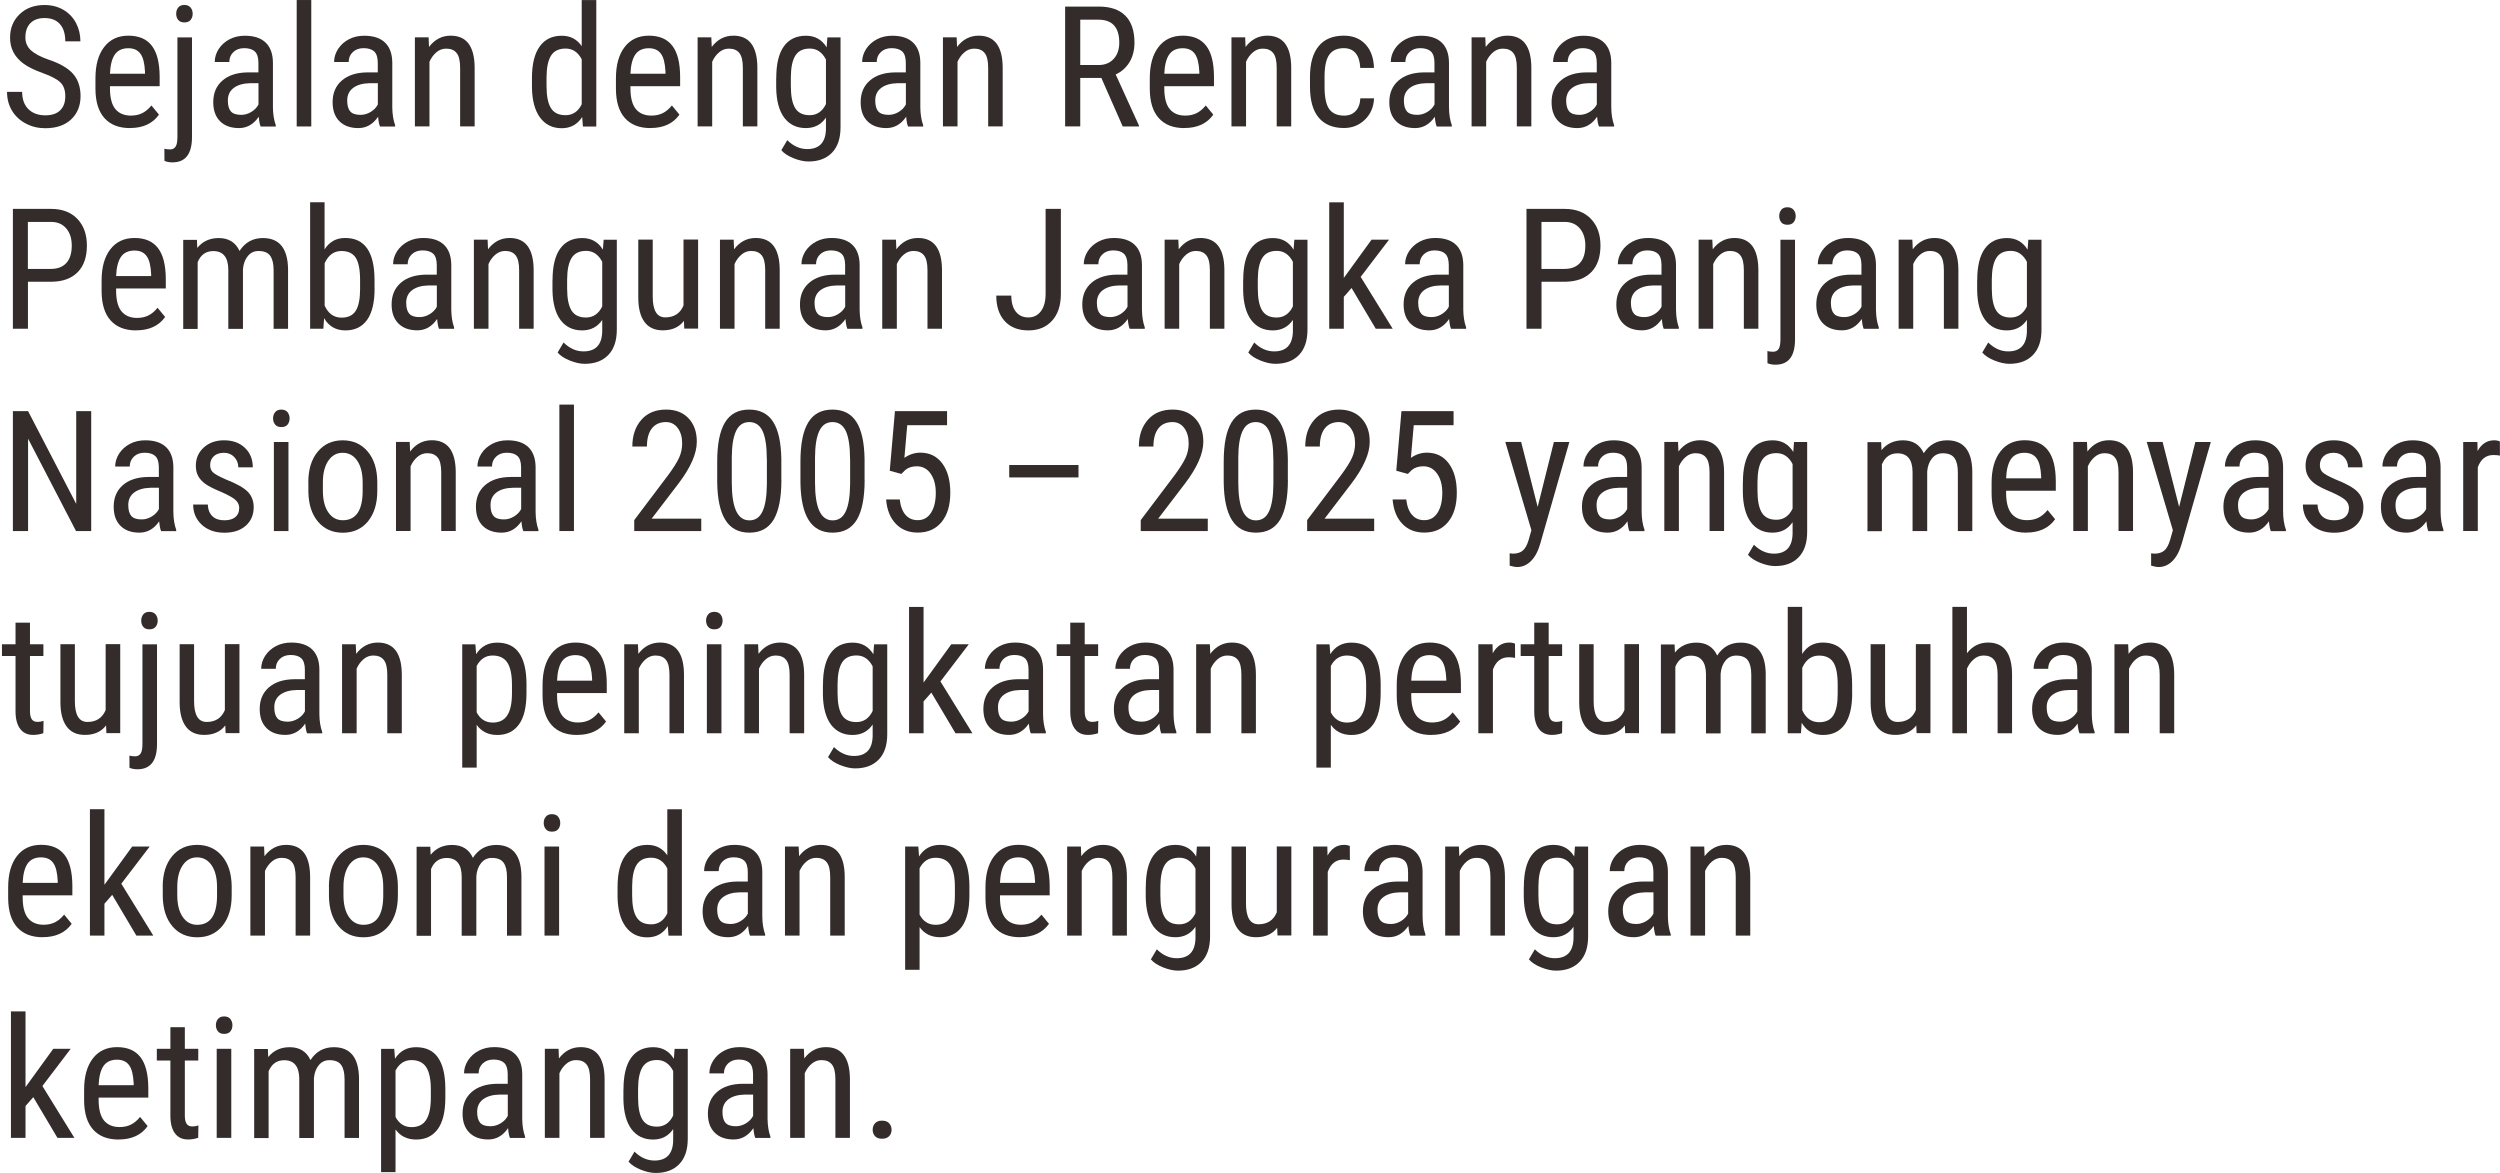 <?xml version="1.0" encoding="UTF-8"?>
<!DOCTYPE svg PUBLIC "-//W3C//DTD SVG 1.1//EN" "http://www.w3.org/Graphics/SVG/1.1/DTD/svg11.dtd">
<!-- Creator: CorelDRAW -->
<svg xmlns="http://www.w3.org/2000/svg" xml:space="preserve" width="116.841mm" height="54.818mm" style="shape-rendering:geometricPrecision; text-rendering:geometricPrecision; image-rendering:optimizeQuality; fill-rule:evenodd; clip-rule:evenodd"
viewBox="0 0 37.033 17.374"
 xmlns:xlink="http://www.w3.org/1999/xlink">
 <defs>
  <style type="text/css">
   <![CDATA[
    .fil0 {fill:#332C2B;fill-rule:nonzero}
   ]]>
  </style>
 </defs>
 <g id="Layer_x0020_1">
  <path class="fil0" d="M0.967 1.424c0,-0.089 -0.024,-0.156 -0.072,-0.203 -0.048,-0.047 -0.134,-0.093 -0.26,-0.138 -0.125,-0.045 -0.221,-0.092 -0.287,-0.141 -0.066,-0.049 -0.116,-0.105 -0.149,-0.168 -0.033,-0.063 -0.05,-0.135 -0.05,-0.216 0,-0.141 0.047,-0.256 0.141,-0.347 0.094,-0.091 0.217,-0.137 0.369,-0.137 0.104,0 0.196,0.023 0.278,0.07 0.081,0.047 0.144,0.112 0.188,0.195 0.044,0.083 0.066,0.174 0.066,0.273l-0.224 0c0,-0.11 -0.026,-0.195 -0.079,-0.255 -0.053,-0.06 -0.129,-0.09 -0.228,-0.09 -0.09,0 -0.16,0.025 -0.21,0.076 -0.05,0.05 -0.074,0.121 -0.074,0.212 0,0.075 0.027,0.137 0.08,0.188 0.054,0.05 0.137,0.095 0.249,0.135 0.175,0.057 0.3,0.129 0.375,0.213 0.075,0.085 0.113,0.195 0.113,0.332 0,0.144 -0.047,0.259 -0.14,0.346 -0.094,0.087 -0.221,0.13 -0.382,0.13 -0.103,0 -0.199,-0.022 -0.286,-0.068 -0.087,-0.045 -0.156,-0.108 -0.206,-0.19 -0.05,-0.082 -0.075,-0.175 -0.075,-0.281l0.224 0c0,0.11 0.031,0.195 0.092,0.256 0.062,0.061 0.145,0.092 0.251,0.092 0.098,0 0.172,-0.025 0.222,-0.076 0.05,-0.05 0.074,-0.119 0.074,-0.206z"/>
  <path id="1" class="fil0" d="M1.926 1.897c-0.164,0 -0.29,-0.049 -0.378,-0.147 -0.088,-0.098 -0.133,-0.242 -0.134,-0.431l0 -0.16c0,-0.197 0.043,-0.351 0.129,-0.463 0.086,-0.112 0.206,-0.168 0.359,-0.168 0.154,0 0.27,0.049 0.346,0.148 0.077,0.098 0.116,0.251 0.117,0.459l0 0.141 -0.736 0 0 0.03c0,0.142 0.027,0.245 0.08,0.309 0.053,0.064 0.13,0.097 0.23,0.097 0.063,0 0.119,-0.012 0.168,-0.036 0.048,-0.024 0.094,-0.062 0.136,-0.114l0.112 0.136c-0.094,0.132 -0.236,0.198 -0.428,0.198zm-0.025 -1.183c-0.089,0 -0.156,0.031 -0.199,0.092 -0.043,0.062 -0.068,0.157 -0.073,0.286l0.519 0 0 -0.029c-0.006,-0.125 -0.028,-0.215 -0.068,-0.268 -0.039,-0.054 -0.099,-0.081 -0.18,-0.081z"/>
  <path id="12" class="fil0" d="M2.844 0.553l0 1.485c-0.002,0.245 -0.099,0.367 -0.29,0.367 -0.044,0 -0.083,-0.007 -0.118,-0.022l-0.001 -0.18c0.022,0.006 0.05,0.01 0.084,0.01 0.037,0 0.064,-0.014 0.082,-0.041 0.018,-0.027 0.027,-0.074 0.027,-0.142l0 -1.476 0.216 0zm0.01 -0.35c0,0.037 -0.01,0.067 -0.031,0.092 -0.02,0.025 -0.051,0.037 -0.092,0.037 -0.041,0 -0.071,-0.012 -0.091,-0.037 -0.02,-0.024 -0.03,-0.055 -0.03,-0.092 0,-0.036 0.01,-0.067 0.03,-0.092 0.02,-0.025 0.05,-0.038 0.091,-0.038 0.04,0 0.071,0.013 0.092,0.038 0.021,0.026 0.031,0.057 0.031,0.092z"/>
  <path id="123" class="fil0" d="M3.861 1.873c-0.013,-0.028 -0.022,-0.076 -0.028,-0.144 -0.076,0.112 -0.174,0.168 -0.293,0.168 -0.119,0 -0.213,-0.034 -0.28,-0.101 -0.067,-0.067 -0.101,-0.161 -0.101,-0.283 0,-0.134 0.045,-0.241 0.136,-0.32 0.091,-0.079 0.216,-0.119 0.375,-0.121l0.158 0 0 -0.14c0,-0.079 -0.017,-0.135 -0.052,-0.169 -0.035,-0.033 -0.088,-0.05 -0.159,-0.05 -0.065,0 -0.118,0.019 -0.159,0.058 -0.041,0.039 -0.061,0.088 -0.061,0.147l-0.216 0c0,-0.067 0.02,-0.132 0.059,-0.193 0.04,-0.061 0.094,-0.109 0.161,-0.144 0.067,-0.035 0.143,-0.052 0.226,-0.052 0.135,0 0.238,0.034 0.308,0.101 0.07,0.067 0.106,0.165 0.108,0.293l0 0.666c0.001,0.102 0.015,0.19 0.042,0.265l0 0.02 -0.224 0zm-0.288 -0.172c0.053,0 0.103,-0.015 0.151,-0.044 0.048,-0.03 0.083,-0.066 0.105,-0.11l0 -0.315 -0.122 0c-0.102,0.002 -0.183,0.025 -0.243,0.069 -0.059,0.044 -0.089,0.106 -0.089,0.186 0,0.075 0.015,0.129 0.045,0.163 0.03,0.034 0.081,0.051 0.152,0.051z"/>
  <polygon id="1234" class="fil0" points="4.611,1.873 4.395,1.873 4.395,0 4.611,0 "/>
  <path id="12345" class="fil0" d="M5.629 1.873c-0.013,-0.028 -0.022,-0.076 -0.028,-0.144 -0.076,0.112 -0.174,0.168 -0.293,0.168 -0.119,0 -0.213,-0.034 -0.28,-0.101 -0.067,-0.067 -0.101,-0.161 -0.101,-0.283 0,-0.134 0.045,-0.241 0.136,-0.32 0.091,-0.079 0.216,-0.119 0.375,-0.121l0.158 0 0 -0.14c0,-0.079 -0.017,-0.135 -0.052,-0.169 -0.035,-0.033 -0.088,-0.05 -0.159,-0.05 -0.065,0 -0.118,0.019 -0.159,0.058 -0.041,0.039 -0.061,0.088 -0.061,0.147l-0.216 0c0,-0.067 0.02,-0.132 0.059,-0.193 0.04,-0.061 0.094,-0.109 0.161,-0.144 0.067,-0.035 0.143,-0.052 0.226,-0.052 0.135,0 0.238,0.034 0.308,0.101 0.07,0.067 0.106,0.165 0.108,0.293l0 0.666c0.001,0.102 0.015,0.19 0.042,0.265l0 0.02 -0.224 0zm-0.288 -0.172c0.053,0 0.103,-0.015 0.151,-0.044 0.048,-0.03 0.083,-0.066 0.105,-0.11l0 -0.315 -0.122 0c-0.102,0.002 -0.183,0.025 -0.243,0.069 -0.059,0.044 -0.089,0.106 -0.089,0.186 0,0.075 0.015,0.129 0.045,0.163 0.03,0.034 0.081,0.051 0.152,0.051z"/>
  <path id="123456" class="fil0" d="M6.349 0.553l0.006 0.142c0.084,-0.111 0.191,-0.167 0.321,-0.167 0.233,0 0.352,0.156 0.355,0.467l0 0.877 -0.215 0 0 -0.867c0,-0.103 -0.017,-0.177 -0.052,-0.22 -0.035,-0.044 -0.086,-0.065 -0.155,-0.065 -0.054,0 -0.102,0.018 -0.144,0.054 -0.043,0.036 -0.077,0.082 -0.103,0.14l0 0.958 -0.216 0 0 -1.319 0.203 0z"/>
  <path id="1234567" class="fil0" d="M7.88 1.153c0,-0.203 0.038,-0.358 0.114,-0.464 0.076,-0.107 0.185,-0.16 0.328,-0.16 0.126,0 0.224,0.051 0.295,0.154l0 -0.682 0.216 0 0 1.873 -0.198 0 -0.011 -0.141c-0.071,0.111 -0.172,0.166 -0.304,0.166 -0.136,0 -0.243,-0.053 -0.321,-0.159 -0.077,-0.106 -0.117,-0.256 -0.119,-0.449l0 -0.136zm0.216 0.123c0,0.148 0.022,0.257 0.066,0.326 0.044,0.07 0.116,0.104 0.215,0.104 0.107,0 0.187,-0.054 0.24,-0.162l0 -0.666c-0.055,-0.106 -0.135,-0.159 -0.239,-0.159 -0.099,0 -0.171,0.035 -0.215,0.104 -0.044,0.07 -0.066,0.176 -0.067,0.32l0 0.132z"/>
  <path id="12345678" class="fil0" d="M9.636 1.897c-0.164,0 -0.29,-0.049 -0.378,-0.147 -0.088,-0.098 -0.133,-0.242 -0.134,-0.431l0 -0.16c0,-0.197 0.043,-0.351 0.129,-0.463 0.086,-0.112 0.206,-0.168 0.359,-0.168 0.154,0 0.27,0.049 0.346,0.148 0.077,0.098 0.116,0.251 0.117,0.459l0 0.141 -0.736 0 0 0.03c0,0.142 0.027,0.245 0.08,0.309 0.053,0.064 0.13,0.097 0.23,0.097 0.063,0 0.119,-0.012 0.168,-0.036 0.048,-0.024 0.094,-0.062 0.136,-0.114l0.112 0.136c-0.094,0.132 -0.236,0.198 -0.428,0.198zm-0.025 -1.183c-0.089,0 -0.156,0.031 -0.199,0.092 -0.043,0.062 -0.068,0.157 -0.073,0.286l0.519 0 0 -0.029c-0.006,-0.125 -0.028,-0.215 -0.068,-0.268 -0.039,-0.054 -0.099,-0.081 -0.18,-0.081z"/>
  <path id="123456789" class="fil0" d="M10.537 0.553l0.006 0.142c0.084,-0.111 0.191,-0.167 0.321,-0.167 0.233,0 0.352,0.156 0.355,0.467l0 0.877 -0.215 0 0 -0.867c0,-0.103 -0.017,-0.177 -0.052,-0.22 -0.035,-0.044 -0.086,-0.065 -0.155,-0.065 -0.054,0 -0.102,0.018 -0.144,0.054 -0.043,0.036 -0.077,0.082 -0.103,0.14l0 0.958 -0.216 0 0 -1.319 0.203 0z"/>
  <path id="12345678910" class="fil0" d="M11.499 1.153c0,-0.206 0.037,-0.361 0.112,-0.466 0.075,-0.105 0.184,-0.158 0.328,-0.158 0.134,0 0.236,0.057 0.306,0.172l0.011 -0.147 0.195 0 0 1.331c0,0.164 -0.042,0.289 -0.126,0.376 -0.084,0.087 -0.2,0.131 -0.35,0.131 -0.065,0 -0.138,-0.016 -0.219,-0.048 -0.081,-0.032 -0.142,-0.072 -0.182,-0.119l0.088 -0.149c0.089,0.088 0.188,0.132 0.296,0.132 0.179,0 0.272,-0.098 0.277,-0.294l0 -0.172c-0.07,0.103 -0.169,0.155 -0.298,0.155 -0.137,0 -0.243,-0.052 -0.32,-0.154 -0.076,-0.103 -0.116,-0.251 -0.119,-0.443l0 -0.146zm0.216 0.123c0,0.148 0.022,0.257 0.065,0.326 0.044,0.07 0.115,0.104 0.214,0.104 0.107,0 0.188,-0.055 0.241,-0.165l0 -0.66c-0.056,-0.108 -0.136,-0.162 -0.239,-0.162 -0.099,0 -0.171,0.035 -0.214,0.104 -0.044,0.07 -0.066,0.176 -0.067,0.32l0 0.132z"/>
  <path id="1234567891011" class="fil0" d="M13.451 1.873c-0.013,-0.028 -0.022,-0.076 -0.028,-0.144 -0.076,0.112 -0.174,0.168 -0.293,0.168 -0.119,0 -0.213,-0.034 -0.28,-0.101 -0.067,-0.067 -0.101,-0.161 -0.101,-0.283 0,-0.134 0.045,-0.241 0.136,-0.32 0.091,-0.079 0.216,-0.119 0.375,-0.121l0.158 0 0 -0.14c0,-0.079 -0.017,-0.135 -0.052,-0.169 -0.035,-0.033 -0.088,-0.05 -0.159,-0.05 -0.065,0 -0.118,0.019 -0.159,0.058 -0.041,0.039 -0.061,0.088 -0.061,0.147l-0.216 0c0,-0.067 0.02,-0.132 0.059,-0.193 0.04,-0.061 0.094,-0.109 0.161,-0.144 0.067,-0.035 0.143,-0.052 0.226,-0.052 0.135,0 0.238,0.034 0.308,0.101 0.07,0.067 0.106,0.165 0.108,0.293l0 0.666c0.001,0.102 0.015,0.19 0.042,0.265l0 0.02 -0.224 0zm-0.288 -0.172c0.053,0 0.103,-0.015 0.151,-0.044 0.048,-0.03 0.083,-0.066 0.105,-0.11l0 -0.315 -0.122 0c-0.102,0.002 -0.183,0.025 -0.243,0.069 -0.059,0.044 -0.089,0.106 -0.089,0.186 0,0.075 0.015,0.129 0.045,0.163 0.03,0.034 0.081,0.051 0.152,0.051z"/>
  <path id="123456789101112" class="fil0" d="M14.171 0.553l0.006 0.142c0.084,-0.111 0.191,-0.167 0.321,-0.167 0.233,0 0.352,0.156 0.355,0.467l0 0.877 -0.215 0 0 -0.867c0,-0.103 -0.017,-0.177 -0.052,-0.22 -0.035,-0.044 -0.086,-0.065 -0.155,-0.065 -0.054,0 -0.102,0.018 -0.144,0.054 -0.043,0.036 -0.077,0.082 -0.103,0.14l0 0.958 -0.216 0 0 -1.319 0.203 0z"/>
  <path id="12345678910111213" class="fil0" d="M16.314 1.154l-0.312 0 0 0.718 -0.224 0 0 -1.775 0.498 0c0.173,0 0.305,0.045 0.395,0.136 0.089,0.09 0.134,0.223 0.134,0.398 0,0.11 -0.024,0.206 -0.072,0.287 -0.049,0.082 -0.117,0.143 -0.206,0.185l0.344 0.755 0 0.015 -0.24 0 -0.316 -0.718zm-0.312 -0.191l0.271 0c0.093,0 0.168,-0.03 0.223,-0.09 0.056,-0.06 0.084,-0.141 0.084,-0.241 0,-0.228 -0.103,-0.341 -0.31,-0.341l-0.268 0 0 0.673z"/>
  <path id="1234567891011121314" class="fil0" d="M17.544 1.897c-0.164,0 -0.29,-0.049 -0.378,-0.147 -0.088,-0.098 -0.133,-0.242 -0.134,-0.431l0 -0.16c0,-0.197 0.043,-0.351 0.129,-0.463 0.086,-0.112 0.206,-0.168 0.359,-0.168 0.154,0 0.27,0.049 0.346,0.148 0.077,0.098 0.116,0.251 0.117,0.459l0 0.141 -0.736 0 0 0.03c0,0.142 0.027,0.245 0.08,0.309 0.053,0.064 0.13,0.097 0.23,0.097 0.063,0 0.119,-0.012 0.168,-0.036 0.048,-0.024 0.094,-0.062 0.136,-0.114l0.112 0.136c-0.094,0.132 -0.236,0.198 -0.428,0.198zm-0.025 -1.183c-0.089,0 -0.156,0.031 -0.199,0.092 -0.043,0.062 -0.068,0.157 -0.073,0.286l0.519 0 0 -0.029c-0.006,-0.125 -0.028,-0.215 -0.068,-0.268 -0.039,-0.054 -0.099,-0.081 -0.18,-0.081z"/>
  <path id="123456789101112131415" class="fil0" d="M18.445 0.553l0.006 0.142c0.084,-0.111 0.191,-0.167 0.321,-0.167 0.233,0 0.352,0.156 0.355,0.467l0 0.877 -0.215 0 0 -0.867c0,-0.103 -0.017,-0.177 -0.052,-0.22 -0.035,-0.044 -0.086,-0.065 -0.155,-0.065 -0.054,0 -0.102,0.018 -0.144,0.054 -0.043,0.036 -0.077,0.082 -0.103,0.14l0 0.958 -0.216 0 0 -1.319 0.203 0z"/>
  <path id="12345678910111213141516" class="fil0" d="M19.908 1.713c0.072,0 0.129,-0.022 0.172,-0.067 0.043,-0.044 0.067,-0.107 0.071,-0.19l0.203 0c-0.005,0.127 -0.05,0.232 -0.134,0.315 -0.085,0.083 -0.189,0.125 -0.312,0.125 -0.164,0 -0.288,-0.052 -0.374,-0.154 -0.086,-0.103 -0.129,-0.256 -0.129,-0.459l0 -0.145c0,-0.199 0.043,-0.35 0.128,-0.454 0.085,-0.104 0.21,-0.156 0.373,-0.156 0.135,0 0.242,0.043 0.321,0.128 0.079,0.085 0.122,0.202 0.126,0.35l-0.203 0c-0.005,-0.098 -0.028,-0.171 -0.07,-0.22 -0.042,-0.049 -0.1,-0.073 -0.174,-0.073 -0.096,0 -0.167,0.032 -0.213,0.094 -0.046,0.063 -0.07,0.166 -0.072,0.31l0 0.169c0,0.155 0.023,0.265 0.069,0.329 0.046,0.064 0.119,0.097 0.218,0.097z"/>
  <path id="1234567891011121314151617" class="fil0" d="M21.282 1.873c-0.013,-0.028 -0.022,-0.076 -0.028,-0.144 -0.076,0.112 -0.174,0.168 -0.293,0.168 -0.119,0 -0.213,-0.034 -0.28,-0.101 -0.067,-0.067 -0.101,-0.161 -0.101,-0.283 0,-0.134 0.045,-0.241 0.136,-0.32 0.091,-0.079 0.216,-0.119 0.375,-0.121l0.158 0 0 -0.14c0,-0.079 -0.017,-0.135 -0.052,-0.169 -0.035,-0.033 -0.088,-0.05 -0.159,-0.05 -0.065,0 -0.118,0.019 -0.159,0.058 -0.041,0.039 -0.061,0.088 -0.061,0.147l-0.216 0c0,-0.067 0.02,-0.132 0.059,-0.193 0.04,-0.061 0.094,-0.109 0.161,-0.144 0.067,-0.035 0.143,-0.052 0.226,-0.052 0.135,0 0.238,0.034 0.308,0.101 0.07,0.067 0.106,0.165 0.108,0.293l0 0.666c0.001,0.102 0.015,0.19 0.042,0.265l0 0.02 -0.224 0zm-0.288 -0.172c0.053,0 0.103,-0.015 0.151,-0.044 0.048,-0.03 0.083,-0.066 0.105,-0.11l0 -0.315 -0.122 0c-0.102,0.002 -0.183,0.025 -0.243,0.069 -0.059,0.044 -0.089,0.106 -0.089,0.186 0,0.075 0.015,0.129 0.045,0.163 0.03,0.034 0.081,0.051 0.152,0.051z"/>
  <path id="123456789101112131415161718" class="fil0" d="M22.002 0.553l0.006 0.142c0.084,-0.111 0.191,-0.167 0.321,-0.167 0.233,0 0.352,0.156 0.355,0.467l0 0.877 -0.215 0 0 -0.867c0,-0.103 -0.017,-0.177 -0.052,-0.22 -0.035,-0.044 -0.086,-0.065 -0.155,-0.065 -0.054,0 -0.102,0.018 -0.144,0.054 -0.043,0.036 -0.077,0.082 -0.103,0.14l0 0.958 -0.216 0 0 -1.319 0.203 0z"/>
  <path id="12345678910111213141516171819" class="fil0" d="M23.686 1.873c-0.013,-0.028 -0.022,-0.076 -0.028,-0.144 -0.076,0.112 -0.174,0.168 -0.293,0.168 -0.119,0 -0.213,-0.034 -0.28,-0.101 -0.067,-0.067 -0.101,-0.161 -0.101,-0.283 0,-0.134 0.045,-0.241 0.136,-0.32 0.091,-0.079 0.216,-0.119 0.375,-0.121l0.158 0 0 -0.14c0,-0.079 -0.017,-0.135 -0.052,-0.169 -0.035,-0.033 -0.088,-0.05 -0.159,-0.05 -0.065,0 -0.118,0.019 -0.159,0.058 -0.041,0.039 -0.061,0.088 -0.061,0.147l-0.216 0c0,-0.067 0.02,-0.132 0.059,-0.193 0.04,-0.061 0.094,-0.109 0.161,-0.144 0.067,-0.035 0.143,-0.052 0.226,-0.052 0.135,0 0.238,0.034 0.308,0.101 0.07,0.067 0.106,0.165 0.108,0.293l0 0.666c0.001,0.102 0.015,0.19 0.042,0.265l0 0.02 -0.224 0zm-0.288 -0.172c0.053,0 0.103,-0.015 0.151,-0.044 0.048,-0.03 0.083,-0.066 0.105,-0.11l0 -0.315 -0.122 0c-0.102,0.002 -0.183,0.025 -0.243,0.069 -0.059,0.044 -0.089,0.106 -0.089,0.186 0,0.075 0.015,0.129 0.045,0.163 0.03,0.034 0.081,0.051 0.152,0.051z"/>
  <path id="1234567891011121314151617181920" class="fil0" d="M0.414 4.174l0 0.695 -0.223 0 0 -1.775 0.566 0c0.165,0 0.295,0.05 0.389,0.148 0.094,0.099 0.141,0.23 0.141,0.394 0,0.171 -0.045,0.302 -0.135,0.394 -0.09,0.092 -0.216,0.14 -0.38,0.143l-0.358 0zm0 -0.191l0.342 0c0.099,0 0.175,-0.03 0.228,-0.089 0.053,-0.059 0.079,-0.144 0.079,-0.255 0,-0.107 -0.027,-0.192 -0.082,-0.256 -0.055,-0.064 -0.129,-0.096 -0.224,-0.096l-0.344 0 0 0.696z"/>
  <path id="123456789101112131415161718192021" class="fil0" d="M2.017 4.894c-0.164,0 -0.29,-0.049 -0.378,-0.147 -0.088,-0.098 -0.133,-0.242 -0.134,-0.431l0 -0.16c0,-0.197 0.043,-0.351 0.129,-0.463 0.086,-0.112 0.206,-0.168 0.359,-0.168 0.154,0 0.27,0.049 0.346,0.148 0.077,0.098 0.116,0.251 0.117,0.459l0 0.141 -0.736 0 0 0.03c0,0.142 0.027,0.245 0.08,0.309 0.053,0.064 0.13,0.097 0.23,0.097 0.063,0 0.119,-0.012 0.168,-0.036 0.048,-0.024 0.094,-0.062 0.136,-0.114l0.112 0.136c-0.094,0.132 -0.236,0.198 -0.428,0.198zm-0.025 -1.183c-0.089,0 -0.156,0.031 -0.199,0.092 -0.043,0.062 -0.068,0.157 -0.073,0.286l0.519 0 0 -0.029c-0.006,-0.125 -0.028,-0.215 -0.068,-0.268 -0.039,-0.054 -0.099,-0.081 -0.18,-0.081z"/>
  <path id="12345678910111213141516171819202122" class="fil0" d="M2.917 3.55l0.005 0.122c0.08,-0.098 0.186,-0.146 0.318,-0.146 0.147,0 0.25,0.064 0.308,0.191 0.083,-0.128 0.198,-0.191 0.346,-0.191 0.243,0 0.367,0.151 0.373,0.455l0 0.889 -0.214 0 0 -0.868c0,-0.096 -0.017,-0.167 -0.051,-0.214 -0.034,-0.047 -0.092,-0.07 -0.173,-0.07 -0.065,0 -0.118,0.025 -0.159,0.076 -0.041,0.05 -0.064,0.114 -0.071,0.193l0 0.884 -0.217 0 0 -0.878c-0.002,-0.183 -0.077,-0.274 -0.223,-0.274 -0.109,0 -0.186,0.055 -0.231,0.164l0 0.989 -0.214 0 0 -1.319 0.202 0z"/>
  <path id="1234567891011121314151617181920212223" class="fil0" d="M5.549 4.273c0,0.206 -0.037,0.361 -0.111,0.465 -0.074,0.104 -0.181,0.156 -0.322,0.156 -0.14,0 -0.245,-0.06 -0.315,-0.181l-0.011 0.156 -0.196 0 0 -1.873 0.214 0 0 0.698c0.071,-0.113 0.172,-0.169 0.305,-0.169 0.144,0 0.253,0.051 0.325,0.154 0.072,0.102 0.109,0.257 0.11,0.464l0 0.13zm-0.215 -0.123c0,-0.156 -0.022,-0.267 -0.065,-0.333 -0.043,-0.066 -0.114,-0.099 -0.211,-0.099 -0.112,0 -0.194,0.06 -0.249,0.181l0 0.628c0.054,0.119 0.137,0.178 0.251,0.178 0.097,0 0.167,-0.034 0.21,-0.102 0.042,-0.068 0.064,-0.174 0.064,-0.318l0 -0.133z"/>
  <path id="123456789101112131415161718192021222324" class="fil0" d="M6.503 4.869c-0.013,-0.028 -0.022,-0.076 -0.028,-0.144 -0.076,0.112 -0.174,0.168 -0.293,0.168 -0.119,0 -0.213,-0.034 -0.28,-0.101 -0.067,-0.067 -0.101,-0.161 -0.101,-0.283 0,-0.134 0.045,-0.241 0.136,-0.32 0.091,-0.079 0.216,-0.119 0.375,-0.121l0.158 0 0 -0.14c0,-0.079 -0.017,-0.135 -0.052,-0.169 -0.035,-0.033 -0.088,-0.05 -0.159,-0.05 -0.065,0 -0.118,0.019 -0.159,0.058 -0.041,0.039 -0.061,0.088 -0.061,0.147l-0.216 0c0,-0.067 0.02,-0.132 0.059,-0.193 0.04,-0.061 0.094,-0.109 0.161,-0.144 0.067,-0.035 0.143,-0.052 0.226,-0.052 0.135,0 0.238,0.034 0.308,0.101 0.07,0.067 0.106,0.165 0.108,0.293l0 0.666c0.001,0.102 0.015,0.19 0.042,0.265l0 0.02 -0.224 0zm-0.288 -0.172c0.053,0 0.103,-0.015 0.151,-0.044 0.048,-0.03 0.083,-0.066 0.105,-0.11l0 -0.315 -0.122 0c-0.102,0.002 -0.183,0.025 -0.243,0.069 -0.059,0.044 -0.089,0.106 -0.089,0.186 0,0.075 0.015,0.129 0.045,0.163 0.03,0.034 0.081,0.051 0.152,0.051z"/>
  <path id="12345678910111213141516171819202122232425" class="fil0" d="M7.223 3.55l0.006 0.142c0.084,-0.111 0.191,-0.167 0.321,-0.167 0.233,0 0.352,0.156 0.355,0.467l0 0.877 -0.215 0 0 -0.867c0,-0.103 -0.017,-0.177 -0.052,-0.22 -0.035,-0.044 -0.086,-0.065 -0.155,-0.065 -0.054,0 -0.102,0.018 -0.144,0.054 -0.043,0.036 -0.077,0.082 -0.103,0.14l0 0.958 -0.216 0 0 -1.319 0.203 0z"/>
  <path id="1234567891011121314151617181920212223242526" class="fil0" d="M8.185 4.15c0,-0.206 0.037,-0.361 0.112,-0.466 0.075,-0.105 0.184,-0.158 0.328,-0.158 0.134,0 0.236,0.057 0.306,0.172l0.011 -0.147 0.195 0 0 1.331c0,0.164 -0.042,0.289 -0.126,0.376 -0.084,0.087 -0.2,0.131 -0.35,0.131 -0.065,0 -0.138,-0.016 -0.219,-0.048 -0.081,-0.032 -0.142,-0.072 -0.182,-0.119l0.088 -0.149c0.089,0.088 0.188,0.132 0.296,0.132 0.179,0 0.272,-0.098 0.277,-0.294l0 -0.172c-0.07,0.103 -0.169,0.155 -0.298,0.155 -0.137,0 -0.243,-0.052 -0.32,-0.154 -0.076,-0.103 -0.116,-0.251 -0.119,-0.443l0 -0.146zm0.216 0.123c0,0.148 0.022,0.257 0.065,0.326 0.044,0.07 0.115,0.104 0.214,0.104 0.107,0 0.188,-0.055 0.241,-0.165l0 -0.66c-0.056,-0.108 -0.136,-0.162 -0.239,-0.162 -0.099,0 -0.171,0.035 -0.214,0.104 -0.044,0.07 -0.066,0.176 -0.067,0.32l0 0.132z"/>
  <path id="123456789101112131415161718192021222324252627" class="fil0" d="M10.131 4.753c-0.072,0.094 -0.176,0.14 -0.313,0.14 -0.119,0 -0.21,-0.041 -0.271,-0.124 -0.061,-0.083 -0.092,-0.203 -0.092,-0.36l0 -0.86 0.214 0 0 0.844c0,0.206 0.062,0.308 0.186,0.308 0.131,0 0.221,-0.059 0.27,-0.176l0 -0.977 0.216 0 0 1.319 -0.205 0 -0.005 -0.116z"/>
  <path id="12345678910111213141516171819202122232425262728" class="fil0" d="M10.868 3.55l0.006 0.142c0.084,-0.111 0.191,-0.167 0.321,-0.167 0.233,0 0.352,0.156 0.355,0.467l0 0.877 -0.215 0 0 -0.867c0,-0.103 -0.017,-0.177 -0.052,-0.22 -0.035,-0.044 -0.086,-0.065 -0.155,-0.065 -0.054,0 -0.102,0.018 -0.144,0.054 -0.043,0.036 -0.077,0.082 -0.103,0.14l0 0.958 -0.216 0 0 -1.319 0.203 0z"/>
  <path id="1234567891011121314151617181920212223242526272829" class="fil0" d="M12.552 4.869c-0.013,-0.028 -0.022,-0.076 -0.028,-0.144 -0.076,0.112 -0.174,0.168 -0.293,0.168 -0.119,0 -0.213,-0.034 -0.28,-0.101 -0.067,-0.067 -0.101,-0.161 -0.101,-0.283 0,-0.134 0.045,-0.241 0.136,-0.32 0.091,-0.079 0.216,-0.119 0.375,-0.121l0.158 0 0 -0.14c0,-0.079 -0.017,-0.135 -0.052,-0.169 -0.035,-0.033 -0.088,-0.05 -0.159,-0.05 -0.065,0 -0.118,0.019 -0.159,0.058 -0.041,0.039 -0.061,0.088 -0.061,0.147l-0.216 0c0,-0.067 0.02,-0.132 0.059,-0.193 0.04,-0.061 0.094,-0.109 0.161,-0.144 0.067,-0.035 0.143,-0.052 0.226,-0.052 0.135,0 0.238,0.034 0.308,0.101 0.07,0.067 0.106,0.165 0.108,0.293l0 0.666c0.001,0.102 0.015,0.19 0.042,0.265l0 0.02 -0.224 0zm-0.288 -0.172c0.053,0 0.103,-0.015 0.151,-0.044 0.048,-0.03 0.083,-0.066 0.105,-0.11l0 -0.315 -0.122 0c-0.102,0.002 -0.183,0.025 -0.243,0.069 -0.059,0.044 -0.089,0.106 -0.089,0.186 0,0.075 0.015,0.129 0.045,0.163 0.03,0.034 0.081,0.051 0.152,0.051z"/>
  <path id="123456789101112131415161718192021222324252627282930" class="fil0" d="M13.272 3.55l0.006 0.142c0.084,-0.111 0.191,-0.167 0.321,-0.167 0.233,0 0.352,0.156 0.355,0.467l0 0.877 -0.215 0 0 -0.867c0,-0.103 -0.017,-0.177 -0.052,-0.22 -0.035,-0.044 -0.086,-0.065 -0.155,-0.065 -0.054,0 -0.102,0.018 -0.144,0.054 -0.043,0.036 -0.077,0.082 -0.103,0.14l0 0.958 -0.216 0 0 -1.319 0.203 0z"/>
  <path id="12345678910111213141516171819202122232425262728293031" class="fil0" d="M15.491 3.094l0.224 0 0 1.257c0,0.17 -0.043,0.303 -0.13,0.399 -0.087,0.096 -0.203,0.144 -0.35,0.144 -0.15,0 -0.267,-0.045 -0.351,-0.137 -0.084,-0.091 -0.126,-0.217 -0.126,-0.378l0.223 0c0,0.102 0.022,0.181 0.067,0.238 0.045,0.057 0.107,0.085 0.186,0.085 0.077,0 0.139,-0.031 0.186,-0.093 0.046,-0.062 0.069,-0.148 0.069,-0.26l0 -1.256z"/>
  <path id="1234567891011121314151617181920212223242526272829303132" class="fil0" d="M16.734 4.869c-0.013,-0.028 -0.022,-0.076 -0.028,-0.144 -0.076,0.112 -0.174,0.168 -0.293,0.168 -0.119,0 -0.213,-0.034 -0.28,-0.101 -0.067,-0.067 -0.101,-0.161 -0.101,-0.283 0,-0.134 0.045,-0.241 0.136,-0.32 0.091,-0.079 0.216,-0.119 0.375,-0.121l0.158 0 0 -0.14c0,-0.079 -0.017,-0.135 -0.052,-0.169 -0.035,-0.033 -0.088,-0.05 -0.159,-0.05 -0.065,0 -0.118,0.019 -0.159,0.058 -0.041,0.039 -0.061,0.088 -0.061,0.147l-0.216 0c0,-0.067 0.02,-0.132 0.059,-0.193 0.04,-0.061 0.094,-0.109 0.161,-0.144 0.067,-0.035 0.143,-0.052 0.226,-0.052 0.135,0 0.238,0.034 0.308,0.101 0.07,0.067 0.106,0.165 0.108,0.293l0 0.666c0.001,0.102 0.015,0.19 0.042,0.265l0 0.02 -0.224 0zm-0.288 -0.172c0.053,0 0.103,-0.015 0.151,-0.044 0.048,-0.03 0.083,-0.066 0.105,-0.11l0 -0.315 -0.122 0c-0.102,0.002 -0.183,0.025 -0.243,0.069 -0.059,0.044 -0.089,0.106 -0.089,0.186 0,0.075 0.015,0.129 0.045,0.163 0.03,0.034 0.081,0.051 0.152,0.051z"/>
  <path id="123456789101112131415161718192021222324252627282930313233" class="fil0" d="M17.455 3.55l0.006 0.142c0.084,-0.111 0.191,-0.167 0.321,-0.167 0.233,0 0.352,0.156 0.355,0.467l0 0.877 -0.215 0 0 -0.867c0,-0.103 -0.017,-0.177 -0.052,-0.22 -0.035,-0.044 -0.086,-0.065 -0.155,-0.065 -0.054,0 -0.102,0.018 -0.144,0.054 -0.043,0.036 -0.077,0.082 -0.103,0.14l0 0.958 -0.216 0 0 -1.319 0.203 0z"/>
  <path id="12345678910111213141516171819202122232425262728293031323334" class="fil0" d="M18.416 4.15c0,-0.206 0.037,-0.361 0.112,-0.466 0.075,-0.105 0.184,-0.158 0.328,-0.158 0.134,0 0.236,0.057 0.306,0.172l0.011 -0.147 0.195 0 0 1.331c0,0.164 -0.042,0.289 -0.126,0.376 -0.084,0.087 -0.2,0.131 -0.35,0.131 -0.065,0 -0.138,-0.016 -0.219,-0.048 -0.081,-0.032 -0.142,-0.072 -0.182,-0.119l0.088 -0.149c0.089,0.088 0.188,0.132 0.296,0.132 0.179,0 0.272,-0.098 0.277,-0.294l0 -0.172c-0.07,0.103 -0.169,0.155 -0.298,0.155 -0.137,0 -0.243,-0.052 -0.32,-0.154 -0.076,-0.103 -0.116,-0.251 -0.119,-0.443l0 -0.146zm0.216 0.123c0,0.148 0.022,0.257 0.065,0.326 0.044,0.07 0.115,0.104 0.214,0.104 0.107,0 0.188,-0.055 0.241,-0.165l0 -0.66c-0.056,-0.108 -0.136,-0.162 -0.239,-0.162 -0.099,0 -0.171,0.035 -0.214,0.104 -0.044,0.07 -0.066,0.176 -0.067,0.32l0 0.132z"/>
  <polygon id="1234567891011121314151617181920212223242526272829303132333435" class="fil0" points="20.021,4.266 19.906,4.397 19.906,4.869 19.69,4.869 19.69,2.997 19.906,2.997 19.906,4.117 20.317,3.55 20.576,3.55 20.156,4.101 20.63,4.869 20.379,4.869 "/>
  <path id="123456789101112131415161718192021222324252627282930313233343536" class="fil0" d="M21.494 4.869c-0.013,-0.028 -0.022,-0.076 -0.028,-0.144 -0.076,0.112 -0.174,0.168 -0.293,0.168 -0.119,0 -0.213,-0.034 -0.28,-0.101 -0.067,-0.067 -0.101,-0.161 -0.101,-0.283 0,-0.134 0.045,-0.241 0.136,-0.32 0.091,-0.079 0.216,-0.119 0.375,-0.121l0.158 0 0 -0.14c0,-0.079 -0.017,-0.135 -0.052,-0.169 -0.035,-0.033 -0.088,-0.05 -0.159,-0.05 -0.065,0 -0.118,0.019 -0.159,0.058 -0.041,0.039 -0.061,0.088 -0.061,0.147l-0.216 0c0,-0.067 0.02,-0.132 0.059,-0.193 0.04,-0.061 0.094,-0.109 0.161,-0.144 0.067,-0.035 0.143,-0.052 0.226,-0.052 0.135,0 0.238,0.034 0.308,0.101 0.07,0.067 0.106,0.165 0.108,0.293l0 0.666c0.001,0.102 0.015,0.19 0.042,0.265l0 0.02 -0.224 0zm-0.288 -0.172c0.053,0 0.103,-0.015 0.151,-0.044 0.048,-0.03 0.083,-0.066 0.105,-0.11l0 -0.315 -0.122 0c-0.102,0.002 -0.183,0.025 -0.243,0.069 -0.059,0.044 -0.089,0.106 -0.089,0.186 0,0.075 0.015,0.129 0.045,0.163 0.03,0.034 0.081,0.051 0.152,0.051z"/>
  <path id="12345678910111213141516171819202122232425262728293031323334353637" class="fil0" d="M22.835 4.174l0 0.695 -0.223 0 0 -1.775 0.566 0c0.165,0 0.295,0.05 0.389,0.148 0.094,0.099 0.141,0.23 0.141,0.394 0,0.171 -0.045,0.302 -0.135,0.394 -0.09,0.092 -0.216,0.14 -0.38,0.143l-0.358 0zm0 -0.191l0.342 0c0.099,0 0.175,-0.03 0.228,-0.089 0.053,-0.059 0.079,-0.144 0.079,-0.255 0,-0.107 -0.027,-0.192 -0.082,-0.256 -0.055,-0.064 -0.129,-0.096 -0.224,-0.096l-0.344 0 0 0.696z"/>
  <path id="1234567891011121314151617181920212223242526272829303132333435363738" class="fil0" d="M24.645 4.869c-0.013,-0.028 -0.022,-0.076 -0.028,-0.144 -0.076,0.112 -0.174,0.168 -0.293,0.168 -0.119,0 -0.213,-0.034 -0.28,-0.101 -0.067,-0.067 -0.101,-0.161 -0.101,-0.283 0,-0.134 0.045,-0.241 0.136,-0.32 0.091,-0.079 0.216,-0.119 0.375,-0.121l0.158 0 0 -0.14c0,-0.079 -0.017,-0.135 -0.052,-0.169 -0.035,-0.033 -0.088,-0.05 -0.159,-0.05 -0.065,0 -0.118,0.019 -0.159,0.058 -0.041,0.039 -0.061,0.088 -0.061,0.147l-0.216 0c0,-0.067 0.02,-0.132 0.059,-0.193 0.04,-0.061 0.094,-0.109 0.161,-0.144 0.067,-0.035 0.143,-0.052 0.226,-0.052 0.135,0 0.238,0.034 0.308,0.101 0.07,0.067 0.106,0.165 0.108,0.293l0 0.666c0.001,0.102 0.015,0.19 0.042,0.265l0 0.02 -0.224 0zm-0.288 -0.172c0.053,0 0.103,-0.015 0.151,-0.044 0.048,-0.03 0.083,-0.066 0.105,-0.11l0 -0.315 -0.122 0c-0.102,0.002 -0.183,0.025 -0.243,0.069 -0.059,0.044 -0.089,0.106 -0.089,0.186 0,0.075 0.015,0.129 0.045,0.163 0.03,0.034 0.081,0.051 0.152,0.051z"/>
  <path id="123456789101112131415161718192021222324252627282930313233343536373839" class="fil0" d="M25.365 3.55l0.006 0.142c0.084,-0.111 0.191,-0.167 0.321,-0.167 0.233,0 0.352,0.156 0.355,0.467l0 0.877 -0.215 0 0 -0.867c0,-0.103 -0.017,-0.177 -0.052,-0.22 -0.035,-0.044 -0.086,-0.065 -0.155,-0.065 -0.054,0 -0.102,0.018 -0.144,0.054 -0.043,0.036 -0.077,0.082 -0.103,0.14l0 0.958 -0.216 0 0 -1.319 0.203 0z"/>
  <path id="12345678910111213141516171819202122232425262728293031323334353637383940" class="fil0" d="M26.59 3.55l0 1.485c-0.002,0.245 -0.099,0.367 -0.29,0.367 -0.044,0 -0.083,-0.007 -0.118,-0.022l-0.001 -0.18c0.022,0.006 0.05,0.01 0.084,0.01 0.037,0 0.064,-0.014 0.082,-0.041 0.018,-0.027 0.027,-0.074 0.027,-0.142l0 -1.476 0.216 0zm0.01 -0.35c0,0.037 -0.01,0.067 -0.031,0.092 -0.02,0.025 -0.051,0.037 -0.092,0.037 -0.041,0 -0.071,-0.012 -0.091,-0.037 -0.02,-0.024 -0.03,-0.055 -0.03,-0.092 0,-0.036 0.01,-0.067 0.03,-0.092 0.02,-0.025 0.05,-0.038 0.091,-0.038 0.04,0 0.071,0.013 0.092,0.038 0.021,0.026 0.031,0.057 0.031,0.092z"/>
  <path id="1234567891011121314151617181920212223242526272829303132333435363738394041" class="fil0" d="M27.607 4.869c-0.013,-0.028 -0.022,-0.076 -0.028,-0.144 -0.076,0.112 -0.174,0.168 -0.293,0.168 -0.119,0 -0.213,-0.034 -0.28,-0.101 -0.067,-0.067 -0.101,-0.161 -0.101,-0.283 0,-0.134 0.045,-0.241 0.136,-0.32 0.091,-0.079 0.216,-0.119 0.375,-0.121l0.158 0 0 -0.14c0,-0.079 -0.017,-0.135 -0.052,-0.169 -0.035,-0.033 -0.088,-0.05 -0.159,-0.05 -0.065,0 -0.118,0.019 -0.159,0.058 -0.041,0.039 -0.061,0.088 -0.061,0.147l-0.216 0c0,-0.067 0.02,-0.132 0.059,-0.193 0.04,-0.061 0.094,-0.109 0.161,-0.144 0.067,-0.035 0.143,-0.052 0.226,-0.052 0.135,0 0.238,0.034 0.308,0.101 0.07,0.067 0.106,0.165 0.108,0.293l0 0.666c0.001,0.102 0.015,0.19 0.042,0.265l0 0.02 -0.224 0zm-0.288 -0.172c0.053,0 0.103,-0.015 0.151,-0.044 0.048,-0.03 0.083,-0.066 0.105,-0.11l0 -0.315 -0.122 0c-0.102,0.002 -0.183,0.025 -0.243,0.069 -0.059,0.044 -0.089,0.106 -0.089,0.186 0,0.075 0.015,0.129 0.045,0.163 0.03,0.034 0.081,0.051 0.152,0.051z"/>
  <path id="123456789101112131415161718192021222324252627282930313233343536373839404142" class="fil0" d="M28.328 3.55l0.006 0.142c0.084,-0.111 0.191,-0.167 0.321,-0.167 0.233,0 0.352,0.156 0.355,0.467l0 0.877 -0.215 0 0 -0.867c0,-0.103 -0.017,-0.177 -0.052,-0.22 -0.035,-0.044 -0.086,-0.065 -0.155,-0.065 -0.054,0 -0.102,0.018 -0.144,0.054 -0.043,0.036 -0.077,0.082 -0.103,0.14l0 0.958 -0.216 0 0 -1.319 0.203 0z"/>
  <path id="12345678910111213141516171819202122232425262728293031323334353637383940414243" class="fil0" d="M29.289 4.15c0,-0.206 0.037,-0.361 0.112,-0.466 0.075,-0.105 0.184,-0.158 0.328,-0.158 0.134,0 0.236,0.057 0.306,0.172l0.011 -0.147 0.195 0 0 1.331c0,0.164 -0.042,0.289 -0.126,0.376 -0.084,0.087 -0.2,0.131 -0.35,0.131 -0.065,0 -0.138,-0.016 -0.219,-0.048 -0.081,-0.032 -0.142,-0.072 -0.182,-0.119l0.088 -0.149c0.089,0.088 0.188,0.132 0.296,0.132 0.179,0 0.272,-0.098 0.277,-0.294l0 -0.172c-0.07,0.103 -0.169,0.155 -0.298,0.155 -0.137,0 -0.243,-0.052 -0.32,-0.154 -0.076,-0.103 -0.116,-0.251 -0.119,-0.443l0 -0.146zm0.216 0.123c0,0.148 0.022,0.257 0.065,0.326 0.044,0.07 0.115,0.104 0.214,0.104 0.107,0 0.188,-0.055 0.241,-0.165l0 -0.66c-0.056,-0.108 -0.136,-0.162 -0.239,-0.162 -0.099,0 -0.171,0.035 -0.214,0.104 -0.044,0.07 -0.066,0.176 -0.067,0.32l0 0.132z"/>
  <polygon id="1234567891011121314151617181920212223242526272829303132333435363738394041424344" class="fil0" points="1.351,7.866 1.126,7.866 0.416,6.498 0.416,7.866 0.191,7.866 0.191,6.09 0.416,6.09 1.129,7.464 1.129,6.09 1.351,6.09 "/>
  <path id="123456789101112131415161718192021222324252627282930313233343536373839404142434445" class="fil0" d="M2.386 7.866c-0.013,-0.028 -0.022,-0.076 -0.028,-0.144 -0.076,0.112 -0.174,0.168 -0.293,0.168 -0.119,0 -0.213,-0.034 -0.28,-0.101 -0.067,-0.067 -0.101,-0.161 -0.101,-0.283 0,-0.134 0.045,-0.241 0.136,-0.32 0.091,-0.079 0.216,-0.119 0.375,-0.121l0.158 0 0 -0.14c0,-0.079 -0.017,-0.135 -0.052,-0.169 -0.035,-0.033 -0.088,-0.05 -0.159,-0.05 -0.065,0 -0.118,0.019 -0.159,0.058 -0.041,0.039 -0.061,0.088 -0.061,0.147l-0.216 0c0,-0.067 0.02,-0.132 0.059,-0.193 0.04,-0.061 0.094,-0.109 0.161,-0.144 0.067,-0.035 0.143,-0.052 0.226,-0.052 0.135,0 0.238,0.034 0.308,0.101 0.07,0.067 0.106,0.165 0.108,0.293l0 0.666c0.001,0.102 0.015,0.19 0.042,0.265l0 0.02 -0.224 0zm-0.288 -0.172c0.053,0 0.103,-0.015 0.151,-0.044 0.048,-0.03 0.083,-0.066 0.105,-0.11l0 -0.315 -0.122 0c-0.102,0.002 -0.183,0.025 -0.243,0.069 -0.059,0.044 -0.089,0.106 -0.089,0.186 0,0.075 0.015,0.129 0.045,0.163 0.03,0.034 0.081,0.051 0.152,0.051z"/>
  <path id="12345678910111213141516171819202122232425262728293031323334353637383940414243444546" class="fil0" d="M3.544 7.528c0,-0.046 -0.017,-0.086 -0.052,-0.119 -0.035,-0.034 -0.103,-0.072 -0.203,-0.117 -0.116,-0.048 -0.198,-0.089 -0.246,-0.123 -0.047,-0.034 -0.083,-0.073 -0.107,-0.117 -0.024,-0.043 -0.035,-0.095 -0.035,-0.155 0,-0.107 0.039,-0.197 0.117,-0.268 0.079,-0.071 0.179,-0.107 0.3,-0.107 0.129,0 0.232,0.037 0.31,0.112 0.078,0.074 0.117,0.171 0.117,0.288l-0.215 0c0,-0.059 -0.02,-0.11 -0.06,-0.152 -0.04,-0.042 -0.091,-0.063 -0.153,-0.063 -0.063,0 -0.113,0.017 -0.149,0.05 -0.036,0.033 -0.055,0.077 -0.055,0.132 0,0.044 0.013,0.079 0.04,0.106 0.027,0.027 0.09,0.062 0.191,0.106 0.16,0.063 0.269,0.124 0.327,0.184 0.058,0.06 0.087,0.136 0.087,0.228 0,0.114 -0.04,0.206 -0.118,0.275 -0.079,0.069 -0.184,0.103 -0.317,0.103 -0.137,0 -0.248,-0.04 -0.334,-0.118 -0.085,-0.079 -0.128,-0.179 -0.128,-0.3l0.217 0c0.002,0.073 0.025,0.131 0.067,0.172 0.042,0.042 0.102,0.062 0.178,0.062 0.072,0 0.126,-0.016 0.164,-0.048 0.037,-0.032 0.056,-0.075 0.056,-0.13z"/>
  <path id="1234567891011121314151617181920212223242526272829303132333435363738394041424344454647" class="fil0" d="M4.273 7.866l-0.216 0 0 -1.319 0.216 0 0 1.319zm0.017 -1.669c0,0.037 -0.01,0.067 -0.03,0.092 -0.02,0.025 -0.051,0.037 -0.093,0.037 -0.04,0 -0.071,-0.012 -0.091,-0.037 -0.02,-0.024 -0.031,-0.055 -0.031,-0.092 0,-0.036 0.01,-0.067 0.031,-0.092 0.02,-0.025 0.051,-0.038 0.091,-0.038 0.041,0 0.072,0.013 0.092,0.038 0.02,0.026 0.031,0.057 0.031,0.092z"/>
  <path id="123456789101112131415161718192021222324252627282930313233343536373839404142434445464748" class="fil0" d="M4.567 7.145c0,-0.192 0.047,-0.343 0.14,-0.455 0.093,-0.112 0.216,-0.168 0.369,-0.168 0.153,0 0.276,0.055 0.369,0.164 0.093,0.109 0.141,0.257 0.144,0.445l0 0.139c0,0.191 -0.047,0.342 -0.139,0.454 -0.093,0.111 -0.216,0.167 -0.371,0.167 -0.153,0 -0.275,-0.054 -0.367,-0.162 -0.092,-0.108 -0.14,-0.254 -0.144,-0.439l0 -0.144zm0.216 0.124c0,0.136 0.027,0.243 0.08,0.32 0.053,0.078 0.125,0.117 0.215,0.117 0.19,0 0.288,-0.137 0.294,-0.412l0 -0.149c0,-0.135 -0.027,-0.242 -0.08,-0.32 -0.054,-0.079 -0.126,-0.118 -0.216,-0.118 -0.089,0 -0.159,0.039 -0.213,0.118 -0.053,0.078 -0.08,0.185 -0.08,0.319l0 0.125z"/>
  <path id="12345678910111213141516171819202122232425262728293031323334353637383940414243444546474849" class="fil0" d="M6.069 6.546l0.006 0.142c0.084,-0.111 0.191,-0.167 0.321,-0.167 0.233,0 0.352,0.156 0.355,0.467l0 0.877 -0.215 0 0 -0.867c0,-0.103 -0.017,-0.177 -0.052,-0.22 -0.035,-0.044 -0.086,-0.065 -0.155,-0.065 -0.054,0 -0.102,0.018 -0.144,0.054 -0.043,0.036 -0.077,0.082 -0.103,0.14l0 0.958 -0.216 0 0 -1.319 0.203 0z"/>
  <path id="1234567891011121314151617181920212223242526272829303132333435363738394041424344454647484950" class="fil0" d="M7.752 7.866c-0.013,-0.028 -0.022,-0.076 -0.028,-0.144 -0.076,0.112 -0.174,0.168 -0.293,0.168 -0.119,0 -0.213,-0.034 -0.28,-0.101 -0.067,-0.067 -0.101,-0.161 -0.101,-0.283 0,-0.134 0.045,-0.241 0.136,-0.32 0.091,-0.079 0.216,-0.119 0.375,-0.121l0.158 0 0 -0.14c0,-0.079 -0.017,-0.135 -0.052,-0.169 -0.035,-0.033 -0.088,-0.05 -0.159,-0.05 -0.065,0 -0.118,0.019 -0.159,0.058 -0.041,0.039 -0.061,0.088 -0.061,0.147l-0.216 0c0,-0.067 0.02,-0.132 0.059,-0.193 0.04,-0.061 0.094,-0.109 0.161,-0.144 0.067,-0.035 0.143,-0.052 0.226,-0.052 0.135,0 0.238,0.034 0.308,0.101 0.07,0.067 0.106,0.165 0.108,0.293l0 0.666c0.001,0.102 0.015,0.19 0.042,0.265l0 0.02 -0.224 0zm-0.288 -0.172c0.053,0 0.103,-0.015 0.151,-0.044 0.048,-0.03 0.083,-0.066 0.105,-0.11l0 -0.315 -0.122 0c-0.102,0.002 -0.183,0.025 -0.243,0.069 -0.059,0.044 -0.089,0.106 -0.089,0.186 0,0.075 0.015,0.129 0.045,0.163 0.03,0.034 0.081,0.051 0.152,0.051z"/>
  <polygon id="123456789101112131415161718192021222324252627282930313233343536373839404142434445464748495051" class="fil0" points="8.502,7.866 8.286,7.866 8.286,5.993 8.502,5.993 "/>
  <path id="12345678910111213141516171819202122232425262728293031323334353637383940414243444546474849505152" class="fil0" d="M10.387 7.866l-0.992 0 0 -0.162 0.506 -0.671c0.076,-0.103 0.129,-0.188 0.159,-0.254 0.03,-0.066 0.045,-0.136 0.045,-0.21 0,-0.094 -0.022,-0.171 -0.066,-0.229 -0.044,-0.059 -0.102,-0.088 -0.173,-0.088 -0.09,0 -0.16,0.031 -0.209,0.093 -0.049,0.062 -0.074,0.152 -0.074,0.269l-0.216 0c0,-0.163 0.045,-0.295 0.134,-0.396 0.089,-0.101 0.211,-0.151 0.365,-0.151 0.141,0 0.253,0.043 0.334,0.13 0.082,0.087 0.122,0.202 0.122,0.346 0,0.176 -0.091,0.383 -0.274,0.623l-0.395 0.517 0.735 0 0 0.184z"/>
  <path id="1234567891011121314151617181920212223242526272829303132333435363738394041424344454647484950515253" class="fil0" d="M11.575 7.109c0,0.262 -0.038,0.457 -0.114,0.587 -0.077,0.129 -0.196,0.194 -0.36,0.194 -0.158,0 -0.277,-0.062 -0.355,-0.186 -0.078,-0.124 -0.119,-0.311 -0.122,-0.561l0 -0.305c0,-0.259 0.038,-0.453 0.115,-0.58 0.077,-0.128 0.196,-0.191 0.359,-0.191 0.16,0 0.278,0.061 0.355,0.182 0.077,0.121 0.117,0.304 0.121,0.55l0 0.311zm-0.216 -0.308c0,-0.188 -0.021,-0.326 -0.062,-0.415 -0.042,-0.089 -0.108,-0.134 -0.198,-0.134 -0.089,0 -0.154,0.044 -0.195,0.131 -0.042,0.087 -0.063,0.219 -0.064,0.396l0 0.366c0,0.187 0.021,0.328 0.064,0.422 0.043,0.094 0.109,0.141 0.197,0.141 0.088,0 0.153,-0.044 0.194,-0.133 0.042,-0.089 0.063,-0.224 0.065,-0.406l0 -0.367z"/>
  <path id="123456789101112131415161718192021222324252627282930313233343536373839404142434445464748495051525354" class="fil0" d="M12.808 7.109c0,0.262 -0.038,0.457 -0.114,0.587 -0.077,0.129 -0.196,0.194 -0.36,0.194 -0.158,0 -0.277,-0.062 -0.355,-0.186 -0.078,-0.124 -0.119,-0.311 -0.122,-0.561l0 -0.305c0,-0.259 0.038,-0.453 0.115,-0.58 0.077,-0.128 0.196,-0.191 0.359,-0.191 0.16,0 0.278,0.061 0.355,0.182 0.077,0.121 0.117,0.304 0.121,0.55l0 0.311zm-0.216 -0.308c0,-0.188 -0.021,-0.326 -0.062,-0.415 -0.042,-0.089 -0.108,-0.134 -0.198,-0.134 -0.089,0 -0.154,0.044 -0.195,0.131 -0.042,0.087 -0.063,0.219 -0.064,0.396l0 0.366c0,0.187 0.021,0.328 0.064,0.422 0.043,0.094 0.109,0.141 0.197,0.141 0.088,0 0.153,-0.044 0.194,-0.133 0.042,-0.089 0.063,-0.224 0.065,-0.406l0 -0.367z"/>
  <path id="12345678910111213141516171819202122232425262728293031323334353637383940414243444546474849505152535455" class="fil0" d="M13.18 6.975l0.077 -0.885 0.772 0 0 0.208 -0.59 0 -0.042 0.484c0.073,-0.051 0.152,-0.077 0.237,-0.077 0.138,0 0.246,0.054 0.325,0.161 0.079,0.107 0.118,0.251 0.118,0.433 0,0.184 -0.043,0.328 -0.129,0.433 -0.086,0.105 -0.203,0.157 -0.353,0.157 -0.134,0 -0.242,-0.043 -0.325,-0.13 -0.084,-0.087 -0.132,-0.208 -0.144,-0.361l0.202 0c0.012,0.102 0.041,0.179 0.087,0.23 0.046,0.052 0.106,0.077 0.18,0.077 0.084,0 0.149,-0.036 0.196,-0.109 0.047,-0.073 0.071,-0.171 0.071,-0.295 0,-0.117 -0.025,-0.211 -0.076,-0.284 -0.051,-0.073 -0.119,-0.11 -0.205,-0.11 -0.072,0 -0.129,0.019 -0.172,0.056l-0.057 0.057 -0.172 -0.047z"/>
  <polygon id="1234567891011121314151617181920212223242526272829303132333435363738394041424344454647484950515253545556" class="fil0" points="15.976,7.072 14.95,7.072 14.95,6.888 15.976,6.888 "/>
  <path id="123456789101112131415161718192021222324252627282930313233343536373839404142434445464748495051525354555657" class="fil0" d="M17.89 7.866l-0.992 0 0 -0.162 0.506 -0.671c0.076,-0.103 0.129,-0.188 0.159,-0.254 0.03,-0.066 0.045,-0.136 0.045,-0.21 0,-0.094 -0.022,-0.171 -0.066,-0.229 -0.044,-0.059 -0.102,-0.088 -0.173,-0.088 -0.09,0 -0.16,0.031 -0.209,0.093 -0.049,0.062 -0.074,0.152 -0.074,0.269l-0.216 0c0,-0.163 0.045,-0.295 0.134,-0.396 0.089,-0.101 0.211,-0.151 0.365,-0.151 0.141,0 0.253,0.043 0.334,0.13 0.082,0.087 0.122,0.202 0.122,0.346 0,0.176 -0.091,0.383 -0.274,0.623l-0.395 0.517 0.735 0 0 0.184z"/>
  <path id="12345678910111213141516171819202122232425262728293031323334353637383940414243444546474849505152535455565758" class="fil0" d="M19.078 7.109c0,0.262 -0.038,0.457 -0.114,0.587 -0.077,0.129 -0.196,0.194 -0.36,0.194 -0.158,0 -0.277,-0.062 -0.355,-0.186 -0.078,-0.124 -0.119,-0.311 -0.122,-0.561l0 -0.305c0,-0.259 0.038,-0.453 0.115,-0.58 0.077,-0.128 0.196,-0.191 0.359,-0.191 0.16,0 0.278,0.061 0.355,0.182 0.077,0.121 0.117,0.304 0.121,0.55l0 0.311zm-0.216 -0.308c0,-0.188 -0.021,-0.326 -0.062,-0.415 -0.042,-0.089 -0.108,-0.134 -0.198,-0.134 -0.089,0 -0.154,0.044 -0.195,0.131 -0.042,0.087 -0.063,0.219 -0.064,0.396l0 0.366c0,0.187 0.021,0.328 0.064,0.422 0.043,0.094 0.109,0.141 0.197,0.141 0.088,0 0.153,-0.044 0.194,-0.133 0.042,-0.089 0.063,-0.224 0.065,-0.406l0 -0.367z"/>
  <path id="1234567891011121314151617181920212223242526272829303132333435363738394041424344454647484950515253545556575859" class="fil0" d="M20.355 7.866l-0.992 0 0 -0.162 0.506 -0.671c0.076,-0.103 0.129,-0.188 0.159,-0.254 0.03,-0.066 0.045,-0.136 0.045,-0.21 0,-0.094 -0.022,-0.171 -0.066,-0.229 -0.044,-0.059 -0.102,-0.088 -0.173,-0.088 -0.09,0 -0.16,0.031 -0.209,0.093 -0.049,0.062 -0.074,0.152 -0.074,0.269l-0.216 0c0,-0.163 0.045,-0.295 0.134,-0.396 0.089,-0.101 0.211,-0.151 0.365,-0.151 0.141,0 0.253,0.043 0.334,0.13 0.082,0.087 0.122,0.202 0.122,0.346 0,0.176 -0.091,0.383 -0.274,0.623l-0.395 0.517 0.735 0 0 0.184z"/>
  <path id="123456789101112131415161718192021222324252627282930313233343536373839404142434445464748495051525354555657585960" class="fil0" d="M20.683 6.975l0.077 -0.885 0.772 0 0 0.208 -0.59 0 -0.042 0.484c0.073,-0.051 0.152,-0.077 0.237,-0.077 0.138,0 0.246,0.054 0.325,0.161 0.079,0.107 0.118,0.251 0.118,0.433 0,0.184 -0.043,0.328 -0.129,0.433 -0.086,0.105 -0.203,0.157 -0.353,0.157 -0.134,0 -0.242,-0.043 -0.325,-0.13 -0.084,-0.087 -0.132,-0.208 -0.144,-0.361l0.202 0c0.012,0.102 0.041,0.179 0.087,0.23 0.046,0.052 0.106,0.077 0.18,0.077 0.084,0 0.149,-0.036 0.196,-0.109 0.047,-0.073 0.071,-0.171 0.071,-0.295 0,-0.117 -0.025,-0.211 -0.076,-0.284 -0.051,-0.073 -0.119,-0.11 -0.205,-0.11 -0.072,0 -0.129,0.019 -0.172,0.056l-0.057 0.057 -0.172 -0.047z"/>
  <path id="12345678910111213141516171819202122232425262728293031323334353637383940414243444546474849505152535455565758596061" class="fil0" d="M22.778 7.507l0.24 -0.96 0.229 0 -0.431 1.506c-0.032,0.113 -0.079,0.199 -0.138,0.258 -0.06,0.059 -0.127,0.088 -0.203,0.088 -0.029,0 -0.067,-0.007 -0.112,-0.02l0 -0.183 0.047 0.005c0.062,0 0.112,-0.015 0.147,-0.045 0.035,-0.03 0.064,-0.081 0.086,-0.154l0.042 -0.148 -0.387 -1.308 0.235 0 0.244 0.96z"/>
  <path id="1234567891011121314151617181920212223242526272829303132333435363738394041424344454647484950515253545556575859606162" class="fil0" d="M24.136 7.866c-0.013,-0.028 -0.022,-0.076 -0.028,-0.144 -0.076,0.112 -0.174,0.168 -0.293,0.168 -0.119,0 -0.213,-0.034 -0.28,-0.101 -0.067,-0.067 -0.101,-0.161 -0.101,-0.283 0,-0.134 0.045,-0.241 0.136,-0.32 0.091,-0.079 0.216,-0.119 0.375,-0.121l0.158 0 0 -0.14c0,-0.079 -0.017,-0.135 -0.052,-0.169 -0.035,-0.033 -0.088,-0.05 -0.159,-0.05 -0.065,0 -0.118,0.019 -0.159,0.058 -0.041,0.039 -0.061,0.088 -0.061,0.147l-0.216 0c0,-0.067 0.02,-0.132 0.059,-0.193 0.04,-0.061 0.094,-0.109 0.161,-0.144 0.067,-0.035 0.143,-0.052 0.226,-0.052 0.135,0 0.238,0.034 0.308,0.101 0.07,0.067 0.106,0.165 0.108,0.293l0 0.666c0.001,0.102 0.015,0.19 0.042,0.265l0 0.02 -0.224 0zm-0.288 -0.172c0.053,0 0.103,-0.015 0.151,-0.044 0.048,-0.03 0.083,-0.066 0.105,-0.11l0 -0.315 -0.122 0c-0.102,0.002 -0.183,0.025 -0.243,0.069 -0.059,0.044 -0.089,0.106 -0.089,0.186 0,0.075 0.015,0.129 0.045,0.163 0.03,0.034 0.081,0.051 0.152,0.051z"/>
  <path id="123456789101112131415161718192021222324252627282930313233343536373839404142434445464748495051525354555657585960616263" class="fil0" d="M24.857 6.546l0.006 0.142c0.084,-0.111 0.191,-0.167 0.321,-0.167 0.233,0 0.352,0.156 0.355,0.467l0 0.877 -0.215 0 0 -0.867c0,-0.103 -0.017,-0.177 -0.052,-0.22 -0.035,-0.044 -0.086,-0.065 -0.155,-0.065 -0.054,0 -0.102,0.018 -0.144,0.054 -0.043,0.036 -0.077,0.082 -0.103,0.14l0 0.958 -0.216 0 0 -1.319 0.203 0z"/>
  <path id="12345678910111213141516171819202122232425262728293031323334353637383940414243444546474849505152535455565758596061626364" class="fil0" d="M25.818 7.146c0,-0.206 0.037,-0.361 0.112,-0.466 0.075,-0.105 0.184,-0.158 0.328,-0.158 0.134,0 0.236,0.057 0.306,0.172l0.011 -0.147 0.195 0 0 1.331c0,0.164 -0.042,0.289 -0.126,0.376 -0.084,0.087 -0.2,0.131 -0.35,0.131 -0.065,0 -0.138,-0.016 -0.219,-0.048 -0.081,-0.032 -0.142,-0.072 -0.182,-0.119l0.088 -0.149c0.089,0.088 0.188,0.132 0.296,0.132 0.179,0 0.272,-0.098 0.277,-0.294l0 -0.172c-0.07,0.103 -0.169,0.155 -0.298,0.155 -0.137,0 -0.243,-0.052 -0.32,-0.154 -0.076,-0.103 -0.116,-0.251 -0.119,-0.443l0 -0.146zm0.216 0.123c0,0.148 0.022,0.257 0.065,0.326 0.044,0.07 0.115,0.104 0.214,0.104 0.107,0 0.188,-0.055 0.241,-0.165l0 -0.66c-0.056,-0.108 -0.136,-0.162 -0.239,-0.162 -0.099,0 -0.171,0.035 -0.214,0.104 -0.044,0.07 -0.066,0.176 -0.067,0.32l0 0.132z"/>
  <path id="1234567891011121314151617181920212223242526272829303132333435363738394041424344454647484950515253545556575859606162636465" class="fil0" d="M27.866 6.546l0.005 0.122c0.08,-0.098 0.186,-0.146 0.318,-0.146 0.147,0 0.25,0.064 0.308,0.191 0.083,-0.128 0.198,-0.191 0.346,-0.191 0.243,0 0.367,0.151 0.373,0.455l0 0.889 -0.214 0 0 -0.868c0,-0.096 -0.017,-0.167 -0.051,-0.214 -0.034,-0.047 -0.092,-0.07 -0.173,-0.07 -0.065,0 -0.118,0.025 -0.159,0.076 -0.041,0.05 -0.064,0.114 -0.071,0.193l0 0.884 -0.217 0 0 -0.878c-0.002,-0.183 -0.077,-0.274 -0.223,-0.274 -0.109,0 -0.186,0.055 -0.231,0.164l0 0.989 -0.214 0 0 -1.319 0.202 0z"/>
  <path id="123456789101112131415161718192021222324252627282930313233343536373839404142434445464748495051525354555657585960616263646566" class="fil0" d="M30.014 7.89c-0.164,0 -0.29,-0.049 -0.378,-0.147 -0.088,-0.098 -0.133,-0.242 -0.134,-0.431l0 -0.16c0,-0.197 0.043,-0.351 0.129,-0.463 0.086,-0.112 0.206,-0.168 0.359,-0.168 0.154,0 0.27,0.049 0.346,0.148 0.077,0.098 0.116,0.251 0.117,0.459l0 0.141 -0.736 0 0 0.03c0,0.142 0.027,0.245 0.08,0.309 0.053,0.064 0.13,0.097 0.23,0.097 0.063,0 0.119,-0.012 0.168,-0.036 0.048,-0.024 0.094,-0.062 0.136,-0.114l0.112 0.136c-0.094,0.132 -0.236,0.198 -0.428,0.198zm-0.025 -1.183c-0.089,0 -0.156,0.031 -0.199,0.092 -0.043,0.062 -0.068,0.157 -0.073,0.286l0.519 0 0 -0.029c-0.006,-0.125 -0.028,-0.215 -0.068,-0.268 -0.039,-0.054 -0.099,-0.081 -0.18,-0.081z"/>
  <path id="12345678910111213141516171819202122232425262728293031323334353637383940414243444546474849505152535455565758596061626364656667" class="fil0" d="M30.915 6.546l0.006 0.142c0.084,-0.111 0.191,-0.167 0.321,-0.167 0.233,0 0.352,0.156 0.355,0.467l0 0.877 -0.215 0 0 -0.867c0,-0.103 -0.017,-0.177 -0.052,-0.22 -0.035,-0.044 -0.086,-0.065 -0.155,-0.065 -0.054,0 -0.102,0.018 -0.144,0.054 -0.043,0.036 -0.077,0.082 -0.103,0.14l0 0.958 -0.216 0 0 -1.319 0.203 0z"/>
  <path id="1234567891011121314151617181920212223242526272829303132333435363738394041424344454647484950515253545556575859606162636465666768" class="fil0" d="M32.28 7.507l0.24 -0.96 0.229 0 -0.431 1.506c-0.032,0.113 -0.079,0.199 -0.138,0.258 -0.06,0.059 -0.127,0.088 -0.203,0.088 -0.029,0 -0.067,-0.007 -0.112,-0.02l0 -0.183 0.047 0.005c0.062,0 0.112,-0.015 0.147,-0.045 0.035,-0.03 0.064,-0.081 0.086,-0.154l0.042 -0.148 -0.387 -1.308 0.235 0 0.244 0.96z"/>
  <path id="123456789101112131415161718192021222324252627282930313233343536373839404142434445464748495051525354555657585960616263646566676869" class="fil0" d="M33.638 7.866c-0.013,-0.028 -0.022,-0.076 -0.028,-0.144 -0.076,0.112 -0.174,0.168 -0.293,0.168 -0.119,0 -0.213,-0.034 -0.28,-0.101 -0.067,-0.067 -0.101,-0.161 -0.101,-0.283 0,-0.134 0.045,-0.241 0.136,-0.32 0.091,-0.079 0.216,-0.119 0.375,-0.121l0.158 0 0 -0.14c0,-0.079 -0.017,-0.135 -0.052,-0.169 -0.035,-0.033 -0.088,-0.05 -0.159,-0.05 -0.065,0 -0.118,0.019 -0.159,0.058 -0.041,0.039 -0.061,0.088 -0.061,0.147l-0.216 0c0,-0.067 0.02,-0.132 0.059,-0.193 0.04,-0.061 0.094,-0.109 0.161,-0.144 0.067,-0.035 0.143,-0.052 0.226,-0.052 0.135,0 0.238,0.034 0.308,0.101 0.07,0.067 0.106,0.165 0.108,0.293l0 0.666c0.001,0.102 0.015,0.19 0.042,0.265l0 0.02 -0.224 0zm-0.288 -0.172c0.053,0 0.103,-0.015 0.151,-0.044 0.048,-0.03 0.083,-0.066 0.105,-0.11l0 -0.315 -0.122 0c-0.102,0.002 -0.183,0.025 -0.243,0.069 -0.059,0.044 -0.089,0.106 -0.089,0.186 0,0.075 0.015,0.129 0.045,0.163 0.03,0.034 0.081,0.051 0.152,0.051z"/>
  <path id="12345678910111213141516171819202122232425262728293031323334353637383940414243444546474849505152535455565758596061626364656667686970" class="fil0" d="M34.796 7.528c0,-0.046 -0.017,-0.086 -0.052,-0.119 -0.035,-0.034 -0.103,-0.072 -0.203,-0.117 -0.116,-0.048 -0.198,-0.089 -0.246,-0.123 -0.047,-0.034 -0.083,-0.073 -0.107,-0.117 -0.024,-0.043 -0.035,-0.095 -0.035,-0.155 0,-0.107 0.039,-0.197 0.117,-0.268 0.079,-0.071 0.179,-0.107 0.3,-0.107 0.129,0 0.232,0.037 0.31,0.112 0.078,0.074 0.117,0.171 0.117,0.288l-0.215 0c0,-0.059 -0.02,-0.11 -0.06,-0.152 -0.04,-0.042 -0.091,-0.063 -0.153,-0.063 -0.063,0 -0.113,0.017 -0.149,0.05 -0.036,0.033 -0.055,0.077 -0.055,0.132 0,0.044 0.013,0.079 0.04,0.106 0.027,0.027 0.09,0.062 0.191,0.106 0.16,0.063 0.269,0.124 0.327,0.184 0.058,0.06 0.087,0.136 0.087,0.228 0,0.114 -0.04,0.206 -0.118,0.275 -0.079,0.069 -0.184,0.103 -0.317,0.103 -0.137,0 -0.248,-0.04 -0.334,-0.118 -0.085,-0.079 -0.128,-0.179 -0.128,-0.3l0.217 0c0.002,0.073 0.025,0.131 0.067,0.172 0.042,0.042 0.102,0.062 0.178,0.062 0.072,0 0.126,-0.016 0.164,-0.048 0.037,-0.032 0.056,-0.075 0.056,-0.13z"/>
  <path id="1234567891011121314151617181920212223242526272829303132333435363738394041424344454647484950515253545556575859606162636465666768697071" class="fil0" d="M35.971 7.866c-0.013,-0.028 -0.022,-0.076 -0.028,-0.144 -0.076,0.112 -0.174,0.168 -0.293,0.168 -0.119,0 -0.213,-0.034 -0.28,-0.101 -0.067,-0.067 -0.101,-0.161 -0.101,-0.283 0,-0.134 0.045,-0.241 0.136,-0.32 0.091,-0.079 0.216,-0.119 0.375,-0.121l0.158 0 0 -0.14c0,-0.079 -0.017,-0.135 -0.052,-0.169 -0.035,-0.033 -0.088,-0.05 -0.159,-0.05 -0.065,0 -0.118,0.019 -0.159,0.058 -0.041,0.039 -0.061,0.088 -0.061,0.147l-0.216 0c0,-0.067 0.02,-0.132 0.059,-0.193 0.04,-0.061 0.094,-0.109 0.161,-0.144 0.067,-0.035 0.143,-0.052 0.226,-0.052 0.135,0 0.238,0.034 0.308,0.101 0.07,0.067 0.106,0.165 0.108,0.293l0 0.666c0.001,0.102 0.015,0.19 0.042,0.265l0 0.02 -0.224 0zm-0.288 -0.172c0.053,0 0.103,-0.015 0.151,-0.044 0.048,-0.03 0.083,-0.066 0.105,-0.11l0 -0.315 -0.122 0c-0.102,0.002 -0.183,0.025 -0.243,0.069 -0.059,0.044 -0.089,0.106 -0.089,0.186 0,0.075 0.015,0.129 0.045,0.163 0.03,0.034 0.081,0.051 0.152,0.051z"/>
  <path id="123456789101112131415161718192021222324252627282930313233343536373839404142434445464748495051525354555657585960616263646566676869707172" class="fil0" d="M37.033 6.749c-0.03,-0.006 -0.062,-0.009 -0.097,-0.009 -0.111,0 -0.188,0.061 -0.232,0.182l0 0.944 -0.216 0 0 -1.319 0.21 0 0.003 0.134c0.058,-0.106 0.139,-0.159 0.245,-0.159 0.034,0 0.063,0.006 0.085,0.017l0.001 0.21z"/>
  <path id="12345678910111213141516171819202122232425262728293031323334353637383940414243444546474849505152535455565758596061626364656667686970717273" class="fil0" d="M0.444 9.223l0 0.32 0.199 0 0 0.174 -0.199 0 0 0.818c0,0.052 0.009,0.092 0.026,0.118 0.017,0.027 0.046,0.04 0.088,0.04 0.028,0 0.057,-0.005 0.087,-0.015l-0.003 0.183c-0.049,0.016 -0.099,0.025 -0.15,0.025 -0.085,0 -0.15,-0.03 -0.195,-0.092 -0.045,-0.061 -0.067,-0.147 -0.067,-0.258l0 -0.819 -0.201 0 0 -0.174 0.201 0 0 -0.32 0.214 0z"/>
  <path id="1234567891011121314151617181920212223242526272829303132333435363738394041424344454647484950515253545556575859606162636465666768697071727374" class="fil0" d="M1.571 10.746c-0.072,0.094 -0.176,0.14 -0.313,0.14 -0.119,0 -0.21,-0.041 -0.271,-0.124 -0.061,-0.083 -0.092,-0.203 -0.092,-0.36l0 -0.86 0.214 0 0 0.844c0,0.206 0.062,0.308 0.186,0.308 0.131,0 0.221,-0.059 0.27,-0.176l0 -0.977 0.216 0 0 1.319 -0.205 0 -0.005 -0.116z"/>
  <path id="123456789101112131415161718192021222324252627282930313233343536373839404142434445464748495051525354555657585960616263646566676869707172737475" class="fil0" d="M2.326 9.543l0 1.485c-0.002,0.245 -0.099,0.367 -0.29,0.367 -0.044,0 -0.083,-0.007 -0.118,-0.022l-0.001 -0.18c0.022,0.006 0.05,0.01 0.084,0.01 0.037,0 0.064,-0.014 0.082,-0.041 0.018,-0.027 0.027,-0.074 0.027,-0.142l0 -1.476 0.216 0zm0.01 -0.35c0,0.037 -0.01,0.067 -0.031,0.092 -0.02,0.025 -0.051,0.037 -0.092,0.037 -0.041,0 -0.071,-0.012 -0.091,-0.037 -0.02,-0.024 -0.03,-0.055 -0.03,-0.092 0,-0.036 0.01,-0.067 0.03,-0.092 0.02,-0.025 0.05,-0.038 0.091,-0.038 0.04,0 0.071,0.013 0.092,0.038 0.021,0.026 0.031,0.057 0.031,0.092z"/>
  <path id="12345678910111213141516171819202122232425262728293031323334353637383940414243444546474849505152535455565758596061626364656667686970717273747576" class="fil0" d="M3.337 10.746c-0.072,0.094 -0.176,0.14 -0.313,0.14 -0.119,0 -0.21,-0.041 -0.271,-0.124 -0.061,-0.083 -0.092,-0.203 -0.092,-0.36l0 -0.86 0.214 0 0 0.844c0,0.206 0.062,0.308 0.186,0.308 0.131,0 0.221,-0.059 0.27,-0.176l0 -0.977 0.216 0 0 1.319 -0.205 0 -0.005 -0.116z"/>
  <path id="1234567891011121314151617181920212223242526272829303132333435363738394041424344454647484950515253545556575859606162636465666768697071727374757677" class="fil0" d="M4.549 10.862c-0.013,-0.028 -0.022,-0.076 -0.028,-0.144 -0.076,0.112 -0.174,0.168 -0.293,0.168 -0.119,0 -0.213,-0.034 -0.28,-0.101 -0.067,-0.067 -0.101,-0.161 -0.101,-0.283 0,-0.134 0.045,-0.241 0.136,-0.32 0.091,-0.079 0.216,-0.119 0.375,-0.121l0.158 0 0 -0.14c0,-0.079 -0.017,-0.135 -0.052,-0.169 -0.035,-0.033 -0.088,-0.05 -0.159,-0.05 -0.065,0 -0.118,0.019 -0.159,0.058 -0.041,0.039 -0.061,0.088 -0.061,0.147l-0.216 0c0,-0.067 0.02,-0.132 0.059,-0.193 0.04,-0.061 0.094,-0.109 0.161,-0.144 0.067,-0.035 0.143,-0.052 0.226,-0.052 0.135,0 0.238,0.034 0.308,0.101 0.07,0.067 0.106,0.165 0.108,0.293l0 0.666c0.001,0.102 0.015,0.19 0.042,0.265l0 0.02 -0.224 0zm-0.288 -0.172c0.053,0 0.103,-0.015 0.151,-0.044 0.048,-0.03 0.083,-0.066 0.105,-0.11l0 -0.315 -0.122 0c-0.102,0.002 -0.183,0.025 -0.243,0.069 -0.059,0.044 -0.089,0.106 -0.089,0.186 0,0.075 0.015,0.129 0.045,0.163 0.03,0.034 0.081,0.051 0.152,0.051z"/>
  <path id="123456789101112131415161718192021222324252627282930313233343536373839404142434445464748495051525354555657585960616263646566676869707172737475767778" class="fil0" d="M5.27 9.543l0.006 0.142c0.084,-0.111 0.191,-0.167 0.321,-0.167 0.233,0 0.352,0.156 0.355,0.467l0 0.877 -0.215 0 0 -0.867c0,-0.103 -0.017,-0.177 -0.052,-0.22 -0.035,-0.044 -0.086,-0.065 -0.155,-0.065 -0.054,0 -0.102,0.018 -0.144,0.054 -0.043,0.036 -0.077,0.082 -0.103,0.14l0 0.958 -0.216 0 0 -1.319 0.203 0z"/>
  <path id="12345678910111213141516171819202122232425262728293031323334353637383940414243444546474849505152535455565758596061626364656667686970717273747576777879" class="fil0" d="M7.799 10.266c0,0.209 -0.038,0.365 -0.113,0.467 -0.075,0.102 -0.181,0.154 -0.319,0.154 -0.133,0 -0.235,-0.05 -0.306,-0.15l0 0.633 -0.214 0 0 -1.826 0.195 0 0.011 0.146c0.072,-0.114 0.176,-0.171 0.311,-0.171 0.145,0 0.253,0.05 0.324,0.151 0.072,0.101 0.109,0.252 0.111,0.453l0 0.144zm-0.215 -0.123c0,-0.148 -0.023,-0.257 -0.068,-0.327 -0.045,-0.07 -0.119,-0.106 -0.219,-0.106 -0.103,0 -0.182,0.052 -0.236,0.155l0 0.687c0.053,0.101 0.132,0.151 0.238,0.151 0.097,0 0.169,-0.035 0.215,-0.106 0.046,-0.07 0.069,-0.178 0.07,-0.322l0 -0.132z"/>
  <path id="1234567891011121314151617181920212223242526272829303132333435363738394041424344454647484950515253545556575859606162636465666768697071727374757677787980" class="fil0" d="M8.549 10.887c-0.164,0 -0.29,-0.049 -0.378,-0.147 -0.088,-0.098 -0.133,-0.242 -0.134,-0.431l0 -0.16c0,-0.197 0.043,-0.351 0.129,-0.463 0.086,-0.112 0.206,-0.168 0.359,-0.168 0.154,0 0.27,0.049 0.346,0.148 0.077,0.098 0.116,0.251 0.117,0.459l0 0.141 -0.736 0 0 0.03c0,0.142 0.027,0.245 0.08,0.309 0.053,0.064 0.13,0.097 0.23,0.097 0.063,0 0.119,-0.012 0.168,-0.036 0.048,-0.024 0.094,-0.062 0.136,-0.114l0.112 0.136c-0.094,0.132 -0.236,0.198 -0.428,0.198zm-0.025 -1.183c-0.089,0 -0.156,0.031 -0.199,0.092 -0.043,0.062 -0.068,0.157 -0.073,0.286l0.519 0 0 -0.029c-0.006,-0.125 -0.028,-0.215 -0.068,-0.268 -0.039,-0.054 -0.099,-0.081 -0.18,-0.081z"/>
  <path id="123456789101112131415161718192021222324252627282930313233343536373839404142434445464748495051525354555657585960616263646566676869707172737475767778798081" class="fil0" d="M9.45 9.543l0.006 0.142c0.084,-0.111 0.191,-0.167 0.321,-0.167 0.233,0 0.352,0.156 0.355,0.467l0 0.877 -0.215 0 0 -0.867c0,-0.103 -0.017,-0.177 -0.052,-0.22 -0.035,-0.044 -0.086,-0.065 -0.155,-0.065 -0.054,0 -0.102,0.018 -0.144,0.054 -0.043,0.036 -0.077,0.082 -0.103,0.14l0 0.958 -0.216 0 0 -1.319 0.203 0z"/>
  <path id="12345678910111213141516171819202122232425262728293031323334353637383940414243444546474849505152535455565758596061626364656667686970717273747576777879808182" class="fil0" d="M10.687 10.862l-0.216 0 0 -1.319 0.216 0 0 1.319zm0.017 -1.669c0,0.037 -0.01,0.067 -0.03,0.092 -0.02,0.025 -0.051,0.037 -0.093,0.037 -0.04,0 -0.071,-0.012 -0.091,-0.037 -0.02,-0.024 -0.031,-0.055 -0.031,-0.092 0,-0.036 0.01,-0.067 0.031,-0.092 0.02,-0.025 0.051,-0.038 0.091,-0.038 0.041,0 0.072,0.013 0.092,0.038 0.02,0.026 0.031,0.057 0.031,0.092z"/>
  <path id="1234567891011121314151617181920212223242526272829303132333435363738394041424344454647484950515253545556575859606162636465666768697071727374757677787980818283" class="fil0" d="M11.23 9.543l0.006 0.142c0.084,-0.111 0.191,-0.167 0.321,-0.167 0.233,0 0.352,0.156 0.355,0.467l0 0.877 -0.215 0 0 -0.867c0,-0.103 -0.017,-0.177 -0.052,-0.22 -0.035,-0.044 -0.086,-0.065 -0.155,-0.065 -0.054,0 -0.102,0.018 -0.144,0.054 -0.043,0.036 -0.077,0.082 -0.103,0.14l0 0.958 -0.216 0 0 -1.319 0.203 0z"/>
  <path id="123456789101112131415161718192021222324252627282930313233343536373839404142434445464748495051525354555657585960616263646566676869707172737475767778798081828384" class="fil0" d="M12.191 10.143c0,-0.206 0.037,-0.361 0.112,-0.466 0.075,-0.105 0.184,-0.158 0.328,-0.158 0.134,0 0.236,0.057 0.306,0.172l0.011 -0.147 0.195 0 0 1.331c0,0.164 -0.042,0.289 -0.126,0.376 -0.084,0.087 -0.2,0.131 -0.35,0.131 -0.065,0 -0.138,-0.016 -0.219,-0.048 -0.081,-0.032 -0.142,-0.072 -0.182,-0.119l0.088 -0.149c0.089,0.088 0.188,0.132 0.296,0.132 0.179,0 0.272,-0.098 0.277,-0.294l0 -0.172c-0.07,0.103 -0.169,0.155 -0.298,0.155 -0.137,0 -0.243,-0.052 -0.32,-0.154 -0.076,-0.103 -0.116,-0.251 -0.119,-0.443l0 -0.146zm0.216 0.123c0,0.148 0.022,0.257 0.065,0.326 0.044,0.07 0.115,0.104 0.214,0.104 0.107,0 0.188,-0.055 0.241,-0.165l0 -0.66c-0.056,-0.108 -0.136,-0.162 -0.239,-0.162 -0.099,0 -0.171,0.035 -0.214,0.104 -0.044,0.07 -0.066,0.176 -0.067,0.32l0 0.132z"/>
  <polygon id="12345678910111213141516171819202122232425262728293031323334353637383940414243444546474849505152535455565758596061626364656667686970717273747576777879808182838485" class="fil0" points="13.796,10.259 13.681,10.39 13.681,10.862 13.466,10.862 13.466,8.99 13.681,8.99 13.681,10.11 14.092,9.543 14.351,9.543 13.931,10.094 14.405,10.862 14.154,10.862 "/>
  <path id="1234567891011121314151617181920212223242526272829303132333435363738394041424344454647484950515253545556575859606162636465666768697071727374757677787980818283848586" class="fil0" d="M15.269 10.862c-0.013,-0.028 -0.022,-0.076 -0.028,-0.144 -0.076,0.112 -0.174,0.168 -0.293,0.168 -0.119,0 -0.213,-0.034 -0.28,-0.101 -0.067,-0.067 -0.101,-0.161 -0.101,-0.283 0,-0.134 0.045,-0.241 0.136,-0.32 0.091,-0.079 0.216,-0.119 0.375,-0.121l0.158 0 0 -0.14c0,-0.079 -0.017,-0.135 -0.052,-0.169 -0.035,-0.033 -0.088,-0.05 -0.159,-0.05 -0.065,0 -0.118,0.019 -0.159,0.058 -0.041,0.039 -0.061,0.088 -0.061,0.147l-0.216 0c0,-0.067 0.02,-0.132 0.059,-0.193 0.04,-0.061 0.094,-0.109 0.161,-0.144 0.067,-0.035 0.143,-0.052 0.226,-0.052 0.135,0 0.238,0.034 0.308,0.101 0.07,0.067 0.106,0.165 0.108,0.293l0 0.666c0.001,0.102 0.015,0.19 0.042,0.265l0 0.02 -0.224 0zm-0.288 -0.172c0.053,0 0.103,-0.015 0.151,-0.044 0.048,-0.03 0.083,-0.066 0.105,-0.11l0 -0.315 -0.122 0c-0.102,0.002 -0.183,0.025 -0.243,0.069 -0.059,0.044 -0.089,0.106 -0.089,0.186 0,0.075 0.015,0.129 0.045,0.163 0.03,0.034 0.081,0.051 0.152,0.051z"/>
  <path id="123456789101112131415161718192021222324252627282930313233343536373839404142434445464748495051525354555657585960616263646566676869707172737475767778798081828384858687" class="fil0" d="M16.068 9.223l0 0.32 0.199 0 0 0.174 -0.199 0 0 0.818c0,0.052 0.009,0.092 0.026,0.118 0.017,0.027 0.046,0.04 0.088,0.04 0.028,0 0.057,-0.005 0.087,-0.015l-0.003 0.183c-0.049,0.016 -0.099,0.025 -0.15,0.025 -0.085,0 -0.15,-0.03 -0.195,-0.092 -0.045,-0.061 -0.067,-0.147 -0.067,-0.258l0 -0.819 -0.201 0 0 -0.174 0.201 0 0 -0.32 0.214 0z"/>
  <path id="12345678910111213141516171819202122232425262728293031323334353637383940414243444546474849505152535455565758596061626364656667686970717273747576777879808182838485868788" class="fil0" d="M17.202 10.862c-0.013,-0.028 -0.022,-0.076 -0.028,-0.144 -0.076,0.112 -0.174,0.168 -0.293,0.168 -0.119,0 -0.213,-0.034 -0.28,-0.101 -0.067,-0.067 -0.101,-0.161 -0.101,-0.283 0,-0.134 0.045,-0.241 0.136,-0.32 0.091,-0.079 0.216,-0.119 0.375,-0.121l0.158 0 0 -0.14c0,-0.079 -0.017,-0.135 -0.052,-0.169 -0.035,-0.033 -0.088,-0.05 -0.159,-0.05 -0.065,0 -0.118,0.019 -0.159,0.058 -0.041,0.039 -0.061,0.088 -0.061,0.147l-0.216 0c0,-0.067 0.02,-0.132 0.059,-0.193 0.04,-0.061 0.094,-0.109 0.161,-0.144 0.067,-0.035 0.143,-0.052 0.226,-0.052 0.135,0 0.238,0.034 0.308,0.101 0.07,0.067 0.106,0.165 0.108,0.293l0 0.666c0.001,0.102 0.015,0.19 0.042,0.265l0 0.02 -0.224 0zm-0.288 -0.172c0.053,0 0.103,-0.015 0.151,-0.044 0.048,-0.03 0.083,-0.066 0.105,-0.11l0 -0.315 -0.122 0c-0.102,0.002 -0.183,0.025 -0.243,0.069 -0.059,0.044 -0.089,0.106 -0.089,0.186 0,0.075 0.015,0.129 0.045,0.163 0.03,0.034 0.081,0.051 0.152,0.051z"/>
  <path id="1234567891011121314151617181920212223242526272829303132333435363738394041424344454647484950515253545556575859606162636465666768697071727374757677787980818283848586878889" class="fil0" d="M17.922 9.543l0.006 0.142c0.084,-0.111 0.191,-0.167 0.321,-0.167 0.233,0 0.352,0.156 0.355,0.467l0 0.877 -0.215 0 0 -0.867c0,-0.103 -0.017,-0.177 -0.052,-0.22 -0.035,-0.044 -0.086,-0.065 -0.155,-0.065 -0.054,0 -0.102,0.018 -0.144,0.054 -0.043,0.036 -0.077,0.082 -0.103,0.14l0 0.958 -0.216 0 0 -1.319 0.203 0z"/>
  <path id="123456789101112131415161718192021222324252627282930313233343536373839404142434445464748495051525354555657585960616263646566676869707172737475767778798081828384858687888990" class="fil0" d="M20.452 10.266c0,0.209 -0.038,0.365 -0.113,0.467 -0.075,0.102 -0.181,0.154 -0.319,0.154 -0.133,0 -0.235,-0.05 -0.306,-0.15l0 0.633 -0.214 0 0 -1.826 0.195 0 0.011 0.146c0.072,-0.114 0.176,-0.171 0.311,-0.171 0.145,0 0.253,0.05 0.324,0.151 0.072,0.101 0.109,0.252 0.111,0.453l0 0.144zm-0.215 -0.123c0,-0.148 -0.023,-0.257 -0.068,-0.327 -0.045,-0.07 -0.119,-0.106 -0.219,-0.106 -0.103,0 -0.182,0.052 -0.236,0.155l0 0.687c0.053,0.101 0.132,0.151 0.238,0.151 0.097,0 0.169,-0.035 0.215,-0.106 0.046,-0.07 0.069,-0.178 0.07,-0.322l0 -0.132z"/>
  <path id="12345678910111213141516171819202122232425262728293031323334353637383940414243444546474849505152535455565758596061626364656667686970717273747576777879808182838485868788899091" class="fil0" d="M21.202 10.887c-0.164,0 -0.29,-0.049 -0.378,-0.147 -0.088,-0.098 -0.133,-0.242 -0.134,-0.431l0 -0.16c0,-0.197 0.043,-0.351 0.129,-0.463 0.086,-0.112 0.206,-0.168 0.359,-0.168 0.154,0 0.27,0.049 0.346,0.148 0.077,0.098 0.116,0.251 0.117,0.459l0 0.141 -0.736 0 0 0.03c0,0.142 0.027,0.245 0.08,0.309 0.053,0.064 0.13,0.097 0.23,0.097 0.063,0 0.119,-0.012 0.168,-0.036 0.048,-0.024 0.094,-0.062 0.136,-0.114l0.112 0.136c-0.094,0.132 -0.236,0.198 -0.428,0.198zm-0.025 -1.183c-0.089,0 -0.156,0.031 -0.199,0.092 -0.043,0.062 -0.068,0.157 -0.073,0.286l0.519 0 0 -0.029c-0.006,-0.125 -0.028,-0.215 -0.068,-0.268 -0.039,-0.054 -0.099,-0.081 -0.18,-0.081z"/>
  <path id="1234567891011121314151617181920212223242526272829303132333435363738394041424344454647484950515253545556575859606162636465666768697071727374757677787980818283848586878889909192" class="fil0" d="M22.444 9.745c-0.03,-0.006 -0.062,-0.009 -0.097,-0.009 -0.111,0 -0.188,0.061 -0.232,0.182l0 0.944 -0.216 0 0 -1.319 0.21 0 0.003 0.134c0.058,-0.106 0.139,-0.159 0.245,-0.159 0.034,0 0.063,0.006 0.085,0.017l0.001 0.21z"/>
  <path id="123456789101112131415161718192021222324252627282930313233343536373839404142434445464748495051525354555657585960616263646566676869707172737475767778798081828384858687888990919293" class="fil0" d="M22.941 9.223l0 0.32 0.199 0 0 0.174 -0.199 0 0 0.818c0,0.052 0.009,0.092 0.026,0.118 0.017,0.027 0.046,0.04 0.088,0.04 0.028,0 0.057,-0.005 0.087,-0.015l-0.003 0.183c-0.049,0.016 -0.099,0.025 -0.15,0.025 -0.085,0 -0.15,-0.03 -0.195,-0.092 -0.045,-0.061 -0.067,-0.147 -0.067,-0.258l0 -0.819 -0.201 0 0 -0.174 0.201 0 0 -0.32 0.214 0z"/>
  <path id="12345678910111213141516171819202122232425262728293031323334353637383940414243444546474849505152535455565758596061626364656667686970717273747576777879808182838485868788899091929394" class="fil0" d="M24.069 10.746c-0.072,0.094 -0.176,0.14 -0.313,0.14 -0.119,0 -0.21,-0.041 -0.271,-0.124 -0.061,-0.083 -0.092,-0.203 -0.092,-0.36l0 -0.86 0.214 0 0 0.844c0,0.206 0.062,0.308 0.186,0.308 0.131,0 0.221,-0.059 0.27,-0.176l0 -0.977 0.216 0 0 1.319 -0.205 0 -0.005 -0.116z"/>
  <path id="1234567891011121314151617181920212223242526272829303132333435363738394041424344454647484950515253545556575859606162636465666768697071727374757677787980818283848586878889909192939495" class="fil0" d="M24.806 9.543l0.005 0.122c0.08,-0.098 0.186,-0.146 0.318,-0.146 0.147,0 0.25,0.064 0.308,0.191 0.083,-0.128 0.198,-0.191 0.346,-0.191 0.243,0 0.367,0.151 0.373,0.455l0 0.889 -0.214 0 0 -0.868c0,-0.096 -0.017,-0.167 -0.051,-0.214 -0.034,-0.047 -0.092,-0.07 -0.173,-0.07 -0.065,0 -0.118,0.025 -0.159,0.076 -0.041,0.05 -0.064,0.114 -0.071,0.193l0 0.884 -0.217 0 0 -0.878c-0.002,-0.183 -0.077,-0.274 -0.223,-0.274 -0.109,0 -0.186,0.055 -0.231,0.164l0 0.989 -0.214 0 0 -1.319 0.202 0z"/>
  <path id="123456789101112131415161718192021222324252627282930313233343536373839404142434445464748495051525354555657585960616263646566676869707172737475767778798081828384858687888990919293949596" class="fil0" d="M27.437 10.266c0,0.206 -0.037,0.361 -0.111,0.465 -0.074,0.104 -0.181,0.156 -0.322,0.156 -0.14,0 -0.245,-0.06 -0.315,-0.181l-0.011 0.156 -0.196 0 0 -1.873 0.214 0 0 0.698c0.071,-0.113 0.172,-0.169 0.305,-0.169 0.144,0 0.253,0.051 0.325,0.154 0.072,0.102 0.109,0.257 0.11,0.464l0 0.13zm-0.215 -0.123c0,-0.156 -0.022,-0.267 -0.065,-0.333 -0.043,-0.066 -0.114,-0.099 -0.211,-0.099 -0.112,0 -0.194,0.06 -0.249,0.181l0 0.628c0.054,0.119 0.137,0.178 0.251,0.178 0.097,0 0.167,-0.034 0.21,-0.102 0.042,-0.068 0.064,-0.174 0.064,-0.318l0 -0.133z"/>
  <path id="12345678910111213141516171819202122232425262728293031323334353637383940414243444546474849505152535455565758596061626364656667686970717273747576777879808182838485868788899091929394959697" class="fil0" d="M28.386 10.746c-0.072,0.094 -0.176,0.14 -0.313,0.14 -0.119,0 -0.21,-0.041 -0.271,-0.124 -0.061,-0.083 -0.092,-0.203 -0.092,-0.36l0 -0.86 0.214 0 0 0.844c0,0.206 0.062,0.308 0.186,0.308 0.131,0 0.221,-0.059 0.27,-0.176l0 -0.977 0.216 0 0 1.319 -0.205 0 -0.005 -0.116z"/>
  <path id="1234567891011121314151617181920212223242526272829303132333435363738394041424344454647484950515253545556575859606162636465666768697071727374757677787980818283848586878889909192939495969798" class="fil0" d="M29.135 9.678c0.082,-0.107 0.187,-0.16 0.315,-0.16 0.233,0 0.352,0.156 0.355,0.467l0 0.877 -0.214 0 0 -0.867c0,-0.103 -0.017,-0.177 -0.052,-0.22 -0.035,-0.044 -0.086,-0.065 -0.155,-0.065 -0.054,0 -0.102,0.018 -0.144,0.054 -0.043,0.036 -0.077,0.082 -0.103,0.14l0 0.958 -0.216 0 0 -1.873 0.216 0 0 0.689z"/>
  <path id="123456789101112131415161718192021222324252627282930313233343536373839404142434445464748495051525354555657585960616263646566676869707172737475767778798081828384858687888990919293949596979899" class="fil0" d="M30.804 10.862c-0.013,-0.028 -0.022,-0.076 -0.028,-0.144 -0.076,0.112 -0.174,0.168 -0.293,0.168 -0.119,0 -0.213,-0.034 -0.28,-0.101 -0.067,-0.067 -0.101,-0.161 -0.101,-0.283 0,-0.134 0.045,-0.241 0.136,-0.32 0.091,-0.079 0.216,-0.119 0.375,-0.121l0.158 0 0 -0.14c0,-0.079 -0.017,-0.135 -0.052,-0.169 -0.035,-0.033 -0.088,-0.05 -0.159,-0.05 -0.065,0 -0.118,0.019 -0.159,0.058 -0.041,0.039 -0.061,0.088 -0.061,0.147l-0.216 0c0,-0.067 0.02,-0.132 0.059,-0.193 0.04,-0.061 0.094,-0.109 0.161,-0.144 0.067,-0.035 0.143,-0.052 0.226,-0.052 0.135,0 0.238,0.034 0.308,0.101 0.07,0.067 0.106,0.165 0.108,0.293l0 0.666c0.001,0.102 0.015,0.19 0.042,0.265l0 0.02 -0.224 0zm-0.288 -0.172c0.053,0 0.103,-0.015 0.151,-0.044 0.048,-0.03 0.083,-0.066 0.105,-0.11l0 -0.315 -0.122 0c-0.102,0.002 -0.183,0.025 -0.243,0.069 -0.059,0.044 -0.089,0.106 -0.089,0.186 0,0.075 0.015,0.129 0.045,0.163 0.03,0.034 0.081,0.051 0.152,0.051z"/>
  <path id="123456789101112131415161718192021222324252627282930313233343536373839404142434445464748495051525354555657585960616263646566676869707172737475767778798081828384858687888990919293949596979899100" class="fil0" d="M31.525 9.543l0.006 0.142c0.084,-0.111 0.191,-0.167 0.321,-0.167 0.233,0 0.352,0.156 0.355,0.467l0 0.877 -0.215 0 0 -0.867c0,-0.103 -0.017,-0.177 -0.052,-0.22 -0.035,-0.044 -0.086,-0.065 -0.155,-0.065 -0.054,0 -0.102,0.018 -0.144,0.054 -0.043,0.036 -0.077,0.082 -0.103,0.14l0 0.958 -0.216 0 0 -1.319 0.203 0z"/>
  <path id="123456789101112131415161718192021222324252627282930313233343536373839404142434445464748495051525354555657585960616263646566676869707172737475767778798081828384858687888990919293949596979899100101" class="fil0" d="M0.633 13.883c-0.164,0 -0.29,-0.049 -0.378,-0.147 -0.088,-0.098 -0.133,-0.242 -0.134,-0.431l0 -0.16c0,-0.197 0.043,-0.351 0.129,-0.463 0.086,-0.112 0.206,-0.168 0.359,-0.168 0.154,0 0.27,0.049 0.346,0.148 0.077,0.098 0.116,0.251 0.117,0.459l0 0.141 -0.736 0 0 0.03c0,0.142 0.027,0.245 0.08,0.309 0.053,0.064 0.13,0.097 0.23,0.097 0.063,0 0.119,-0.012 0.168,-0.036 0.048,-0.024 0.094,-0.062 0.136,-0.114l0.112 0.136c-0.094,0.132 -0.236,0.198 -0.428,0.198zm-0.025 -1.183c-0.089,0 -0.156,0.031 -0.199,0.092 -0.043,0.062 -0.068,0.157 -0.073,0.286l0.519 0 0 -0.029c-0.006,-0.125 -0.028,-0.215 -0.068,-0.268 -0.039,-0.054 -0.099,-0.081 -0.18,-0.081z"/>
  <polygon id="123456789101112131415161718192021222324252627282930313233343536373839404142434445464748495051525354555657585960616263646566676869707172737475767778798081828384858687888990919293949596979899100101102" class="fil0" points="1.662,13.255 1.547,13.387 1.547,13.859 1.332,13.859 1.332,11.986 1.547,11.986 1.547,13.106 1.958,12.54 2.217,12.54 1.797,13.09 2.271,13.859 2.02,13.859 "/>
  <path id="123456789101112131415161718192021222324252627282930313233343536373839404142434445464748495051525354555657585960616263646566676869707172737475767778798081828384858687888990919293949596979899100101102103" class="fil0" d="M2.41 13.138c0,-0.192 0.047,-0.343 0.14,-0.455 0.093,-0.112 0.216,-0.168 0.369,-0.168 0.153,0 0.276,0.055 0.369,0.164 0.093,0.109 0.141,0.257 0.144,0.445l0 0.139c0,0.191 -0.047,0.342 -0.139,0.454 -0.093,0.111 -0.216,0.167 -0.371,0.167 -0.153,0 -0.275,-0.054 -0.367,-0.162 -0.092,-0.108 -0.14,-0.254 -0.144,-0.439l0 -0.144zm0.216 0.124c0,0.136 0.027,0.243 0.08,0.32 0.053,0.078 0.125,0.117 0.215,0.117 0.19,0 0.288,-0.137 0.294,-0.412l0 -0.149c0,-0.135 -0.027,-0.242 -0.08,-0.32 -0.054,-0.079 -0.126,-0.118 -0.216,-0.118 -0.089,0 -0.159,0.039 -0.213,0.118 -0.053,0.078 -0.08,0.185 -0.08,0.319l0 0.125z"/>
  <path id="123456789101112131415161718192021222324252627282930313233343536373839404142434445464748495051525354555657585960616263646566676869707172737475767778798081828384858687888990919293949596979899100101102103104" class="fil0" d="M3.912 12.54l0.006 0.142c0.084,-0.111 0.191,-0.167 0.321,-0.167 0.233,0 0.352,0.156 0.355,0.467l0 0.877 -0.215 0 0 -0.867c0,-0.103 -0.017,-0.177 -0.052,-0.22 -0.035,-0.044 -0.086,-0.065 -0.155,-0.065 -0.054,0 -0.102,0.018 -0.144,0.054 -0.043,0.036 -0.077,0.082 -0.103,0.14l0 0.958 -0.216 0 0 -1.319 0.203 0z"/>
  <path id="123456789101112131415161718192021222324252627282930313233343536373839404142434445464748495051525354555657585960616263646566676869707172737475767778798081828384858687888990919293949596979899100101102103104105" class="fil0" d="M4.872 13.138c0,-0.192 0.047,-0.343 0.14,-0.455 0.093,-0.112 0.216,-0.168 0.369,-0.168 0.153,0 0.276,0.055 0.369,0.164 0.093,0.109 0.141,0.257 0.144,0.445l0 0.139c0,0.191 -0.047,0.342 -0.139,0.454 -0.093,0.111 -0.216,0.167 -0.371,0.167 -0.153,0 -0.275,-0.054 -0.367,-0.162 -0.092,-0.108 -0.14,-0.254 -0.144,-0.439l0 -0.144zm0.216 0.124c0,0.136 0.027,0.243 0.08,0.32 0.053,0.078 0.125,0.117 0.215,0.117 0.19,0 0.288,-0.137 0.294,-0.412l0 -0.149c0,-0.135 -0.027,-0.242 -0.08,-0.32 -0.054,-0.079 -0.126,-0.118 -0.216,-0.118 -0.089,0 -0.159,0.039 -0.213,0.118 -0.053,0.078 -0.08,0.185 -0.08,0.319l0 0.125z"/>
  <path id="123456789101112131415161718192021222324252627282930313233343536373839404142434445464748495051525354555657585960616263646566676869707172737475767778798081828384858687888990919293949596979899100101102103104105106" class="fil0" d="M6.374 12.54l0.005 0.122c0.08,-0.098 0.186,-0.146 0.318,-0.146 0.147,0 0.25,0.064 0.308,0.191 0.083,-0.128 0.198,-0.191 0.346,-0.191 0.243,0 0.367,0.151 0.373,0.455l0 0.889 -0.214 0 0 -0.868c0,-0.096 -0.017,-0.167 -0.051,-0.214 -0.034,-0.047 -0.092,-0.07 -0.173,-0.07 -0.065,0 -0.118,0.025 -0.159,0.076 -0.041,0.05 -0.064,0.114 -0.071,0.193l0 0.884 -0.217 0 0 -0.878c-0.002,-0.183 -0.077,-0.274 -0.223,-0.274 -0.109,0 -0.186,0.055 -0.231,0.164l0 0.989 -0.214 0 0 -1.319 0.202 0z"/>
  <path id="123456789101112131415161718192021222324252627282930313233343536373839404142434445464748495051525354555657585960616263646566676869707172737475767778798081828384858687888990919293949596979899100101102103104105106107" class="fil0" d="M8.282 13.859l-0.216 0 0 -1.319 0.216 0 0 1.319zm0.017 -1.669c0,0.037 -0.01,0.067 -0.03,0.092 -0.02,0.025 -0.051,0.037 -0.093,0.037 -0.04,0 -0.071,-0.012 -0.091,-0.037 -0.02,-0.024 -0.031,-0.055 -0.031,-0.092 0,-0.036 0.01,-0.067 0.031,-0.092 0.02,-0.025 0.051,-0.038 0.091,-0.038 0.041,0 0.072,0.013 0.092,0.038 0.02,0.026 0.031,0.057 0.031,0.092z"/>
  <path id="123456789101112131415161718192021222324252627282930313233343536373839404142434445464748495051525354555657585960616263646566676869707172737475767778798081828384858687888990919293949596979899100101102103104105106107108" class="fil0" d="M9.148 13.139c0,-0.203 0.038,-0.358 0.114,-0.464 0.076,-0.107 0.185,-0.16 0.328,-0.16 0.126,0 0.224,0.051 0.295,0.154l0 -0.682 0.216 0 0 1.873 -0.198 0 -0.011 -0.141c-0.071,0.111 -0.172,0.166 -0.304,0.166 -0.136,0 -0.243,-0.053 -0.321,-0.159 -0.077,-0.106 -0.117,-0.256 -0.119,-0.449l0 -0.136zm0.216 0.123c0,0.148 0.022,0.257 0.066,0.326 0.044,0.07 0.116,0.104 0.215,0.104 0.107,0 0.187,-0.054 0.24,-0.162l0 -0.666c-0.055,-0.106 -0.135,-0.159 -0.239,-0.159 -0.099,0 -0.171,0.035 -0.215,0.104 -0.044,0.07 -0.066,0.176 -0.067,0.32l0 0.132z"/>
  <path id="123456789101112131415161718192021222324252627282930313233343536373839404142434445464748495051525354555657585960616263646566676869707172737475767778798081828384858687888990919293949596979899100101102103104105106107108109" class="fil0" d="M11.11 13.859c-0.013,-0.028 -0.022,-0.076 -0.028,-0.144 -0.076,0.112 -0.174,0.168 -0.293,0.168 -0.119,0 -0.213,-0.034 -0.28,-0.101 -0.067,-0.067 -0.101,-0.161 -0.101,-0.283 0,-0.134 0.045,-0.241 0.136,-0.32 0.091,-0.079 0.216,-0.119 0.375,-0.121l0.158 0 0 -0.14c0,-0.079 -0.017,-0.135 -0.052,-0.169 -0.035,-0.033 -0.088,-0.05 -0.159,-0.05 -0.065,0 -0.118,0.019 -0.159,0.058 -0.041,0.039 -0.061,0.088 -0.061,0.147l-0.216 0c0,-0.067 0.02,-0.132 0.059,-0.193 0.04,-0.061 0.094,-0.109 0.161,-0.144 0.067,-0.035 0.143,-0.052 0.226,-0.052 0.135,0 0.238,0.034 0.308,0.101 0.07,0.067 0.106,0.165 0.108,0.293l0 0.666c0.001,0.102 0.015,0.19 0.042,0.265l0 0.02 -0.224 0zm-0.288 -0.172c0.053,0 0.103,-0.015 0.151,-0.044 0.048,-0.03 0.083,-0.066 0.105,-0.11l0 -0.315 -0.122 0c-0.102,0.002 -0.183,0.025 -0.243,0.069 -0.059,0.044 -0.089,0.106 -0.089,0.186 0,0.075 0.015,0.129 0.045,0.163 0.03,0.034 0.081,0.051 0.152,0.051z"/>
  <path id="123456789101112131415161718192021222324252627282930313233343536373839404142434445464748495051525354555657585960616263646566676869707172737475767778798081828384858687888990919293949596979899100101102103104105106107108109110" class="fil0" d="M11.831 12.54l0.006 0.142c0.084,-0.111 0.191,-0.167 0.321,-0.167 0.233,0 0.352,0.156 0.355,0.467l0 0.877 -0.215 0 0 -0.867c0,-0.103 -0.017,-0.177 -0.052,-0.22 -0.035,-0.044 -0.086,-0.065 -0.155,-0.065 -0.054,0 -0.102,0.018 -0.144,0.054 -0.043,0.036 -0.077,0.082 -0.103,0.14l0 0.958 -0.216 0 0 -1.319 0.203 0z"/>
  <path id="123456789101112131415161718192021222324252627282930313233343536373839404142434445464748495051525354555657585960616263646566676869707172737475767778798081828384858687888990919293949596979899100101102103104105106107108109110111" class="fil0" d="M14.36 13.262c0,0.209 -0.038,0.365 -0.113,0.467 -0.075,0.102 -0.181,0.154 -0.319,0.154 -0.133,0 -0.235,-0.05 -0.306,-0.15l0 0.633 -0.214 0 0 -1.826 0.195 0 0.011 0.146c0.072,-0.114 0.176,-0.171 0.311,-0.171 0.145,0 0.253,0.05 0.324,0.151 0.072,0.101 0.109,0.252 0.111,0.453l0 0.144zm-0.215 -0.123c0,-0.148 -0.023,-0.257 -0.068,-0.327 -0.045,-0.07 -0.119,-0.106 -0.219,-0.106 -0.103,0 -0.182,0.052 -0.236,0.155l0 0.687c0.053,0.101 0.132,0.151 0.238,0.151 0.097,0 0.169,-0.035 0.215,-0.106 0.046,-0.07 0.069,-0.178 0.07,-0.322l0 -0.132z"/>
  <path id="123456789101112131415161718192021222324252627282930313233343536373839404142434445464748495051525354555657585960616263646566676869707172737475767778798081828384858687888990919293949596979899100101102103104105106107108109110111112" class="fil0" d="M15.11 13.883c-0.164,0 -0.29,-0.049 -0.378,-0.147 -0.088,-0.098 -0.133,-0.242 -0.134,-0.431l0 -0.16c0,-0.197 0.043,-0.351 0.129,-0.463 0.086,-0.112 0.206,-0.168 0.359,-0.168 0.154,0 0.27,0.049 0.346,0.148 0.077,0.098 0.116,0.251 0.117,0.459l0 0.141 -0.736 0 0 0.03c0,0.142 0.027,0.245 0.08,0.309 0.053,0.064 0.13,0.097 0.23,0.097 0.063,0 0.119,-0.012 0.168,-0.036 0.048,-0.024 0.094,-0.062 0.136,-0.114l0.112 0.136c-0.094,0.132 -0.236,0.198 -0.428,0.198zm-0.025 -1.183c-0.089,0 -0.156,0.031 -0.199,0.092 -0.043,0.062 -0.068,0.157 -0.073,0.286l0.519 0 0 -0.029c-0.006,-0.125 -0.028,-0.215 -0.068,-0.268 -0.039,-0.054 -0.099,-0.081 -0.18,-0.081z"/>
  <path id="123456789101112131415161718192021222324252627282930313233343536373839404142434445464748495051525354555657585960616263646566676869707172737475767778798081828384858687888990919293949596979899100101102103104105106107108109110111112113" class="fil0" d="M16.011 12.54l0.006 0.142c0.084,-0.111 0.191,-0.167 0.321,-0.167 0.233,0 0.352,0.156 0.355,0.467l0 0.877 -0.215 0 0 -0.867c0,-0.103 -0.017,-0.177 -0.052,-0.22 -0.035,-0.044 -0.086,-0.065 -0.155,-0.065 -0.054,0 -0.102,0.018 -0.144,0.054 -0.043,0.036 -0.077,0.082 -0.103,0.14l0 0.958 -0.216 0 0 -1.319 0.203 0z"/>
  <path id="123456789101112131415161718192021222324252627282930313233343536373839404142434445464748495051525354555657585960616263646566676869707172737475767778798081828384858687888990919293949596979899100101102103104105106107108109110111112113114" class="fil0" d="M16.973 13.139c0,-0.206 0.037,-0.361 0.112,-0.466 0.075,-0.105 0.184,-0.158 0.328,-0.158 0.134,0 0.236,0.057 0.306,0.172l0.011 -0.147 0.195 0 0 1.331c0,0.164 -0.042,0.289 -0.126,0.376 -0.084,0.087 -0.2,0.131 -0.35,0.131 -0.065,0 -0.138,-0.016 -0.219,-0.048 -0.081,-0.032 -0.142,-0.072 -0.182,-0.119l0.088 -0.149c0.089,0.088 0.188,0.132 0.296,0.132 0.179,0 0.272,-0.098 0.277,-0.294l0 -0.172c-0.07,0.103 -0.169,0.155 -0.298,0.155 -0.137,0 -0.243,-0.052 -0.32,-0.154 -0.076,-0.103 -0.116,-0.251 -0.119,-0.443l0 -0.146zm0.216 0.123c0,0.148 0.022,0.257 0.065,0.326 0.044,0.07 0.115,0.104 0.214,0.104 0.107,0 0.188,-0.055 0.241,-0.165l0 -0.66c-0.056,-0.108 -0.136,-0.162 -0.239,-0.162 -0.099,0 -0.171,0.035 -0.214,0.104 -0.044,0.07 -0.066,0.176 -0.067,0.32l0 0.132z"/>
  <path id="123456789101112131415161718192021222324252627282930313233343536373839404142434445464748495051525354555657585960616263646566676869707172737475767778798081828384858687888990919293949596979899100101102103104105106107108109110111112113114115" class="fil0" d="M18.919 13.743c-0.072,0.094 -0.176,0.14 -0.313,0.14 -0.119,0 -0.21,-0.041 -0.271,-0.124 -0.061,-0.083 -0.092,-0.203 -0.092,-0.36l0 -0.86 0.214 0 0 0.844c0,0.206 0.062,0.308 0.186,0.308 0.131,0 0.221,-0.059 0.27,-0.176l0 -0.977 0.216 0 0 1.319 -0.205 0 -0.005 -0.116z"/>
  <path id="123456789101112131415161718192021222324252627282930313233343536373839404142434445464748495051525354555657585960616263646566676869707172737475767778798081828384858687888990919293949596979899100101102103104105106107108109110111112113114115116" class="fil0" d="M19.997 12.742c-0.03,-0.006 -0.062,-0.009 -0.097,-0.009 -0.111,0 -0.188,0.061 -0.232,0.182l0 0.944 -0.216 0 0 -1.319 0.21 0 0.003 0.134c0.058,-0.106 0.139,-0.159 0.245,-0.159 0.034,0 0.063,0.006 0.085,0.017l0.001 0.21z"/>
  <path id="123456789101112131415161718192021222324252627282930313233343536373839404142434445464748495051525354555657585960616263646566676869707172737475767778798081828384858687888990919293949596979899100101102103104105106107108109110111112113114115116117" class="fil0" d="M20.891 13.859c-0.013,-0.028 -0.022,-0.076 -0.028,-0.144 -0.076,0.112 -0.174,0.168 -0.293,0.168 -0.119,0 -0.213,-0.034 -0.28,-0.101 -0.067,-0.067 -0.101,-0.161 -0.101,-0.283 0,-0.134 0.045,-0.241 0.136,-0.32 0.091,-0.079 0.216,-0.119 0.375,-0.121l0.158 0 0 -0.14c0,-0.079 -0.017,-0.135 -0.052,-0.169 -0.035,-0.033 -0.088,-0.05 -0.159,-0.05 -0.065,0 -0.118,0.019 -0.159,0.058 -0.041,0.039 -0.061,0.088 -0.061,0.147l-0.216 0c0,-0.067 0.02,-0.132 0.059,-0.193 0.04,-0.061 0.094,-0.109 0.161,-0.144 0.067,-0.035 0.143,-0.052 0.226,-0.052 0.135,0 0.238,0.034 0.308,0.101 0.07,0.067 0.106,0.165 0.108,0.293l0 0.666c0.001,0.102 0.015,0.19 0.042,0.265l0 0.02 -0.224 0zm-0.288 -0.172c0.053,0 0.103,-0.015 0.151,-0.044 0.048,-0.03 0.083,-0.066 0.105,-0.11l0 -0.315 -0.122 0c-0.102,0.002 -0.183,0.025 -0.243,0.069 -0.059,0.044 -0.089,0.106 -0.089,0.186 0,0.075 0.015,0.129 0.045,0.163 0.03,0.034 0.081,0.051 0.152,0.051z"/>
  <path id="123456789101112131415161718192021222324252627282930313233343536373839404142434445464748495051525354555657585960616263646566676869707172737475767778798081828384858687888990919293949596979899100101102103104105106107108109110111112113114115116117118" class="fil0" d="M21.611 12.54l0.006 0.142c0.084,-0.111 0.191,-0.167 0.321,-0.167 0.233,0 0.352,0.156 0.355,0.467l0 0.877 -0.215 0 0 -0.867c0,-0.103 -0.017,-0.177 -0.052,-0.22 -0.035,-0.044 -0.086,-0.065 -0.155,-0.065 -0.054,0 -0.102,0.018 -0.144,0.054 -0.043,0.036 -0.077,0.082 -0.103,0.14l0 0.958 -0.216 0 0 -1.319 0.203 0z"/>
  <path id="123456789101112131415161718192021222324252627282930313233343536373839404142434445464748495051525354555657585960616263646566676869707172737475767778798081828384858687888990919293949596979899100101102103104105106107108109110111112113114115116117118119" class="fil0" d="M22.573 13.139c0,-0.206 0.037,-0.361 0.112,-0.466 0.075,-0.105 0.184,-0.158 0.328,-0.158 0.134,0 0.236,0.057 0.306,0.172l0.011 -0.147 0.195 0 0 1.331c0,0.164 -0.042,0.289 -0.126,0.376 -0.084,0.087 -0.2,0.131 -0.35,0.131 -0.065,0 -0.138,-0.016 -0.219,-0.048 -0.081,-0.032 -0.142,-0.072 -0.182,-0.119l0.088 -0.149c0.089,0.088 0.188,0.132 0.296,0.132 0.179,0 0.272,-0.098 0.277,-0.294l0 -0.172c-0.07,0.103 -0.169,0.155 -0.298,0.155 -0.137,0 -0.243,-0.052 -0.32,-0.154 -0.076,-0.103 -0.116,-0.251 -0.119,-0.443l0 -0.146zm0.216 0.123c0,0.148 0.022,0.257 0.065,0.326 0.044,0.07 0.115,0.104 0.214,0.104 0.107,0 0.188,-0.055 0.241,-0.165l0 -0.66c-0.056,-0.108 -0.136,-0.162 -0.239,-0.162 -0.099,0 -0.171,0.035 -0.214,0.104 -0.044,0.07 -0.066,0.176 -0.067,0.32l0 0.132z"/>
  <path id="123456789101112131415161718192021222324252627282930313233343536373839404142434445464748495051525354555657585960616263646566676869707172737475767778798081828384858687888990919293949596979899100101102103104105106107108109110111112113114115116117118119120" class="fil0" d="M24.525 13.859c-0.013,-0.028 -0.022,-0.076 -0.028,-0.144 -0.076,0.112 -0.174,0.168 -0.293,0.168 -0.119,0 -0.213,-0.034 -0.28,-0.101 -0.067,-0.067 -0.101,-0.161 -0.101,-0.283 0,-0.134 0.045,-0.241 0.136,-0.32 0.091,-0.079 0.216,-0.119 0.375,-0.121l0.158 0 0 -0.14c0,-0.079 -0.017,-0.135 -0.052,-0.169 -0.035,-0.033 -0.088,-0.05 -0.159,-0.05 -0.065,0 -0.118,0.019 -0.159,0.058 -0.041,0.039 -0.061,0.088 -0.061,0.147l-0.216 0c0,-0.067 0.02,-0.132 0.059,-0.193 0.04,-0.061 0.094,-0.109 0.161,-0.144 0.067,-0.035 0.143,-0.052 0.226,-0.052 0.135,0 0.238,0.034 0.308,0.101 0.07,0.067 0.106,0.165 0.108,0.293l0 0.666c0.001,0.102 0.015,0.19 0.042,0.265l0 0.02 -0.224 0zm-0.288 -0.172c0.053,0 0.103,-0.015 0.151,-0.044 0.048,-0.03 0.083,-0.066 0.105,-0.11l0 -0.315 -0.122 0c-0.102,0.002 -0.183,0.025 -0.243,0.069 -0.059,0.044 -0.089,0.106 -0.089,0.186 0,0.075 0.015,0.129 0.045,0.163 0.03,0.034 0.081,0.051 0.152,0.051z"/>
  <path id="123456789101112131415161718192021222324252627282930313233343536373839404142434445464748495051525354555657585960616263646566676869707172737475767778798081828384858687888990919293949596979899100101102103104105106107108109110111112113114115116117118119120121" class="fil0" d="M25.245 12.54l0.006 0.142c0.084,-0.111 0.191,-0.167 0.321,-0.167 0.233,0 0.352,0.156 0.355,0.467l0 0.877 -0.215 0 0 -0.867c0,-0.103 -0.017,-0.177 -0.052,-0.22 -0.035,-0.044 -0.086,-0.065 -0.155,-0.065 -0.054,0 -0.102,0.018 -0.144,0.054 -0.043,0.036 -0.077,0.082 -0.103,0.14l0 0.958 -0.216 0 0 -1.319 0.203 0z"/>
  <polygon id="123456789101112131415161718192021222324252627282930313233343536373839404142434445464748495051525354555657585960616263646566676869707172737475767778798081828384858687888990919293949596979899100101102103104105106107108109110111112113114115116117118119120121122" class="fil0" points="0.493,16.252 0.378,16.383 0.378,16.855 0.162,16.855 0.162,14.982 0.378,14.982 0.378,16.103 0.789,15.536 1.047,15.536 0.628,16.087 1.102,16.855 0.851,16.855 "/>
  <path id="123456789101112131415161718192021222324252627282930313233343536373839404142434445464748495051525354555657585960616263646566676869707172737475767778798081828384858687888990919293949596979899100101102103104105106107108109110111112113114115116117118119120121122123" class="fil0" d="M1.758 16.88c-0.164,0 -0.29,-0.049 -0.378,-0.147 -0.088,-0.098 -0.133,-0.242 -0.134,-0.431l0 -0.16c0,-0.197 0.043,-0.351 0.129,-0.463 0.086,-0.112 0.206,-0.168 0.359,-0.168 0.154,0 0.27,0.049 0.346,0.148 0.077,0.098 0.116,0.251 0.117,0.459l0 0.141 -0.736 0 0 0.03c0,0.142 0.027,0.245 0.08,0.309 0.053,0.064 0.13,0.097 0.23,0.097 0.063,0 0.119,-0.012 0.168,-0.036 0.048,-0.024 0.094,-0.062 0.136,-0.114l0.112 0.136c-0.094,0.132 -0.236,0.198 -0.428,0.198zm-0.025 -1.183c-0.089,0 -0.156,0.031 -0.199,0.092 -0.043,0.062 -0.068,0.157 -0.073,0.286l0.519 0 0 -0.029c-0.006,-0.125 -0.028,-0.215 -0.068,-0.268 -0.039,-0.054 -0.099,-0.081 -0.18,-0.081z"/>
  <path id="123456789101112131415161718192021222324252627282930313233343536373839404142434445464748495051525354555657585960616263646566676869707172737475767778798081828384858687888990919293949596979899100101102103104105106107108109110111112113114115116117118119120121122123124" class="fil0" d="M2.738 15.216l0 0.32 0.199 0 0 0.174 -0.199 0 0 0.818c0,0.052 0.009,0.092 0.026,0.118 0.017,0.027 0.046,0.04 0.088,0.04 0.028,0 0.057,-0.005 0.087,-0.015l-0.003 0.183c-0.049,0.016 -0.099,0.025 -0.15,0.025 -0.085,0 -0.15,-0.03 -0.195,-0.092 -0.045,-0.061 -0.067,-0.147 -0.067,-0.258l0 -0.819 -0.201 0 0 -0.174 0.201 0 0 -0.32 0.214 0z"/>
  <path id="123456789101112131415161718192021222324252627282930313233343536373839404142434445464748495051525354555657585960616263646566676869707172737475767778798081828384858687888990919293949596979899100101102103104105106107108109110111112113114115116117118119120121122123124125" class="fil0" d="M3.426 16.855l-0.216 0 0 -1.319 0.216 0 0 1.319zm0.017 -1.669c0,0.037 -0.01,0.067 -0.03,0.092 -0.02,0.025 -0.051,0.037 -0.093,0.037 -0.04,0 -0.071,-0.012 -0.091,-0.037 -0.02,-0.024 -0.031,-0.055 -0.031,-0.092 0,-0.036 0.01,-0.067 0.031,-0.092 0.02,-0.025 0.051,-0.038 0.091,-0.038 0.041,0 0.072,0.013 0.092,0.038 0.02,0.026 0.031,0.057 0.031,0.092z"/>
  <path id="123456789101112131415161718192021222324252627282930313233343536373839404142434445464748495051525354555657585960616263646566676869707172737475767778798081828384858687888990919293949596979899100101102103104105106107108109110111112113114115116117118119120121122123124125126" class="fil0" d="M3.968 15.536l0.005 0.122c0.08,-0.098 0.186,-0.146 0.318,-0.146 0.147,0 0.25,0.064 0.308,0.191 0.083,-0.128 0.198,-0.191 0.346,-0.191 0.243,0 0.367,0.151 0.373,0.455l0 0.889 -0.214 0 0 -0.868c0,-0.096 -0.017,-0.167 -0.051,-0.214 -0.034,-0.047 -0.092,-0.07 -0.173,-0.07 -0.065,0 -0.118,0.025 -0.159,0.076 -0.041,0.05 -0.064,0.114 -0.071,0.193l0 0.884 -0.217 0 0 -0.878c-0.002,-0.183 -0.077,-0.274 -0.223,-0.274 -0.109,0 -0.186,0.055 -0.231,0.164l0 0.989 -0.214 0 0 -1.319 0.202 0z"/>
  <path id="123456789101112131415161718192021222324252627282930313233343536373839404142434445464748495051525354555657585960616263646566676869707172737475767778798081828384858687888990919293949596979899100101102103104105106107108109110111112113114115116117118119120121122123124125126127" class="fil0" d="M6.597 16.259c0,0.209 -0.038,0.365 -0.113,0.467 -0.075,0.102 -0.181,0.154 -0.319,0.154 -0.133,0 -0.235,-0.05 -0.306,-0.15l0 0.633 -0.214 0 0 -1.826 0.195 0 0.011 0.146c0.072,-0.114 0.176,-0.171 0.311,-0.171 0.145,0 0.253,0.05 0.324,0.151 0.072,0.101 0.109,0.252 0.111,0.453l0 0.144zm-0.215 -0.123c0,-0.148 -0.023,-0.257 -0.068,-0.327 -0.045,-0.07 -0.119,-0.106 -0.219,-0.106 -0.103,0 -0.182,0.052 -0.236,0.155l0 0.687c0.053,0.101 0.132,0.151 0.238,0.151 0.097,0 0.169,-0.035 0.215,-0.106 0.046,-0.07 0.069,-0.178 0.07,-0.322l0 -0.132z"/>
  <path id="123456789101112131415161718192021222324252627282930313233343536373839404142434445464748495051525354555657585960616263646566676869707172737475767778798081828384858687888990919293949596979899100101102103104105106107108109110111112113114115116117118119120121122123124125126127128" class="fil0" d="M7.554 16.855c-0.013,-0.028 -0.022,-0.076 -0.028,-0.144 -0.076,0.112 -0.174,0.168 -0.293,0.168 -0.119,0 -0.213,-0.034 -0.28,-0.101 -0.067,-0.067 -0.101,-0.161 -0.101,-0.283 0,-0.134 0.045,-0.241 0.136,-0.32 0.091,-0.079 0.216,-0.119 0.375,-0.121l0.158 0 0 -0.14c0,-0.079 -0.017,-0.135 -0.052,-0.169 -0.035,-0.033 -0.088,-0.05 -0.159,-0.05 -0.065,0 -0.118,0.019 -0.159,0.058 -0.041,0.039 -0.061,0.088 -0.061,0.147l-0.216 0c0,-0.067 0.02,-0.132 0.059,-0.193 0.04,-0.061 0.094,-0.109 0.161,-0.144 0.067,-0.035 0.143,-0.052 0.226,-0.052 0.135,0 0.238,0.034 0.308,0.101 0.07,0.067 0.106,0.165 0.108,0.293l0 0.666c0.001,0.102 0.015,0.19 0.042,0.265l0 0.02 -0.224 0zm-0.288 -0.172c0.053,0 0.103,-0.015 0.151,-0.044 0.048,-0.03 0.083,-0.066 0.105,-0.11l0 -0.315 -0.122 0c-0.102,0.002 -0.183,0.025 -0.243,0.069 -0.059,0.044 -0.089,0.106 -0.089,0.186 0,0.075 0.015,0.129 0.045,0.163 0.03,0.034 0.081,0.051 0.152,0.051z"/>
  <path id="123456789101112131415161718192021222324252627282930313233343536373839404142434445464748495051525354555657585960616263646566676869707172737475767778798081828384858687888990919293949596979899100101102103104105106107108109110111112113114115116117118119120121122123124125126127128129" class="fil0" d="M8.274 15.536l0.006 0.142c0.084,-0.111 0.191,-0.167 0.321,-0.167 0.233,0 0.352,0.156 0.355,0.467l0 0.877 -0.215 0 0 -0.867c0,-0.103 -0.017,-0.177 -0.052,-0.22 -0.035,-0.044 -0.086,-0.065 -0.155,-0.065 -0.054,0 -0.102,0.018 -0.144,0.054 -0.043,0.036 -0.077,0.082 -0.103,0.14l0 0.958 -0.216 0 0 -1.319 0.203 0z"/>
  <path id="123456789101112131415161718192021222324252627282930313233343536373839404142434445464748495051525354555657585960616263646566676869707172737475767778798081828384858687888990919293949596979899100101102103104105106107108109110111112113114115116117118119120121122123124125126127128129130" class="fil0" d="M9.236 16.136c0,-0.206 0.037,-0.361 0.112,-0.466 0.075,-0.105 0.184,-0.158 0.328,-0.158 0.134,0 0.236,0.057 0.306,0.172l0.011 -0.147 0.195 0 0 1.331c0,0.164 -0.042,0.289 -0.126,0.376 -0.084,0.087 -0.2,0.131 -0.35,0.131 -0.065,0 -0.138,-0.016 -0.219,-0.048 -0.081,-0.032 -0.142,-0.072 -0.182,-0.119l0.088 -0.149c0.089,0.088 0.188,0.132 0.296,0.132 0.179,0 0.272,-0.098 0.277,-0.294l0 -0.172c-0.07,0.103 -0.169,0.155 -0.298,0.155 -0.137,0 -0.243,-0.052 -0.32,-0.154 -0.076,-0.103 -0.116,-0.251 -0.119,-0.443l0 -0.146zm0.216 0.123c0,0.148 0.022,0.257 0.065,0.326 0.044,0.07 0.115,0.104 0.214,0.104 0.107,0 0.188,-0.055 0.241,-0.165l0 -0.66c-0.056,-0.108 -0.136,-0.162 -0.239,-0.162 -0.099,0 -0.171,0.035 -0.214,0.104 -0.044,0.07 -0.066,0.176 -0.067,0.32l0 0.132z"/>
  <path id="123456789101112131415161718192021222324252627282930313233343536373839404142434445464748495051525354555657585960616263646566676869707172737475767778798081828384858687888990919293949596979899100101102103104105106107108109110111112113114115116117118119120121122123124125126127128129130131" class="fil0" d="M11.188 16.855c-0.013,-0.028 -0.022,-0.076 -0.028,-0.144 -0.076,0.112 -0.174,0.168 -0.293,0.168 -0.119,0 -0.213,-0.034 -0.28,-0.101 -0.067,-0.067 -0.101,-0.161 -0.101,-0.283 0,-0.134 0.045,-0.241 0.136,-0.32 0.091,-0.079 0.216,-0.119 0.375,-0.121l0.158 0 0 -0.14c0,-0.079 -0.017,-0.135 -0.052,-0.169 -0.035,-0.033 -0.088,-0.05 -0.159,-0.05 -0.065,0 -0.118,0.019 -0.159,0.058 -0.041,0.039 -0.061,0.088 -0.061,0.147l-0.216 0c0,-0.067 0.02,-0.132 0.059,-0.193 0.04,-0.061 0.094,-0.109 0.161,-0.144 0.067,-0.035 0.143,-0.052 0.226,-0.052 0.135,0 0.238,0.034 0.308,0.101 0.07,0.067 0.106,0.165 0.108,0.293l0 0.666c0.001,0.102 0.015,0.19 0.042,0.265l0 0.02 -0.224 0zm-0.288 -0.172c0.053,0 0.103,-0.015 0.151,-0.044 0.048,-0.03 0.083,-0.066 0.105,-0.11l0 -0.315 -0.122 0c-0.102,0.002 -0.183,0.025 -0.243,0.069 -0.059,0.044 -0.089,0.106 -0.089,0.186 0,0.075 0.015,0.129 0.045,0.163 0.03,0.034 0.081,0.051 0.152,0.051z"/>
  <path id="123456789101112131415161718192021222324252627282930313233343536373839404142434445464748495051525354555657585960616263646566676869707172737475767778798081828384858687888990919293949596979899100101102103104105106107108109110111112113114115116117118119120121122123124125126127128129130131132" class="fil0" d="M11.908 15.536l0.006 0.142c0.084,-0.111 0.191,-0.167 0.321,-0.167 0.233,0 0.352,0.156 0.355,0.467l0 0.877 -0.215 0 0 -0.867c0,-0.103 -0.017,-0.177 -0.052,-0.22 -0.035,-0.044 -0.086,-0.065 -0.155,-0.065 -0.054,0 -0.102,0.018 -0.144,0.054 -0.043,0.036 -0.077,0.082 -0.103,0.14l0 0.958 -0.216 0 0 -1.319 0.203 0z"/>
  <path id="123456789101112131415161718192021222324252627282930313233343536373839404142434445464748495051525354555657585960616263646566676869707172737475767778798081828384858687888990919293949596979899100101102103104105106107108109110111112113114115116117118119120121122123124125126127128129130131132133" class="fil0" d="M12.927 16.736c0,-0.039 0.012,-0.072 0.035,-0.097 0.023,-0.026 0.058,-0.039 0.104,-0.039 0.046,0 0.082,0.013 0.105,0.039 0.024,0.026 0.036,0.059 0.036,0.097 0,0.037 -0.012,0.069 -0.036,0.094 -0.024,0.025 -0.059,0.038 -0.105,0.038 -0.046,0 -0.081,-0.012 -0.104,-0.038 -0.023,-0.025 -0.035,-0.057 -0.035,-0.094z"/>
 </g>
</svg>
